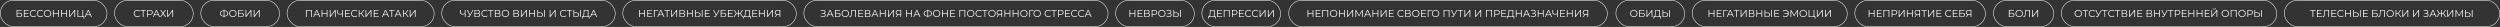 <?xml version="1.0" encoding="UTF-8"?> <svg xmlns="http://www.w3.org/2000/svg" width="5012" height="54" viewBox="0 0 5012 54" fill="none"><rect x="0" y="0" width="5012" height="54" fill="#333333" stroke="none"/> <rect x="4132.5" y="0.5" width="432" height="53" rx="26.5" stroke="white"></rect> <rect x="4579.5" y="0.5" width="432" height="53" rx="26.5" stroke="white"></rect> <path d="M4166.5 34.12C4165.11 34.12 4163.85 33.813 4162.72 33.2C4161.6 32.573 4160.72 31.72 4160.08 30.64C4159.45 29.56 4159.14 28.347 4159.14 27C4159.14 25.653 4159.45 24.44 4160.08 23.36C4160.72 22.28 4161.6 21.433 4162.72 20.82C4163.85 20.193 4165.11 19.88 4166.5 19.88C4167.89 19.88 4169.13 20.187 4170.24 20.8C4171.36 21.413 4172.24 22.267 4172.88 23.36C4173.52 24.44 4173.84 25.653 4173.84 27C4173.84 28.347 4173.52 29.567 4172.88 30.66C4172.24 31.74 4171.36 32.587 4170.24 33.2C4169.13 33.813 4167.89 34.12 4166.5 34.12ZM4166.5 32.8C4167.61 32.8 4168.61 32.553 4169.5 32.06C4170.39 31.553 4171.09 30.86 4171.6 29.98C4172.11 29.087 4172.36 28.093 4172.36 27C4172.36 25.907 4172.11 24.92 4171.6 24.04C4171.09 23.147 4170.39 22.453 4169.5 21.96C4168.61 21.453 4167.61 21.2 4166.5 21.2C4165.39 21.2 4164.39 21.453 4163.48 21.96C4162.59 22.453 4161.88 23.147 4161.36 24.04C4160.85 24.92 4160.6 25.907 4160.6 27C4160.6 28.093 4160.85 29.087 4161.36 29.98C4161.88 30.86 4162.59 31.553 4163.48 32.06C4164.39 32.553 4165.39 32.8 4166.5 32.8ZM4186.34 21.28H4181.42V34H4179.96V21.28H4175.04V20H4186.34V21.28ZM4194.86 34.12C4193.47 34.12 4192.22 33.813 4191.1 33.2C4189.99 32.587 4189.12 31.74 4188.48 30.66C4187.85 29.567 4187.54 28.347 4187.54 27C4187.54 25.653 4187.85 24.44 4188.48 23.36C4189.12 22.267 4190 21.413 4191.12 20.8C4192.24 20.187 4193.49 19.88 4194.88 19.88C4195.92 19.88 4196.88 20.053 4197.76 20.4C4198.64 20.747 4199.39 21.253 4200 21.92L4199.06 22.86C4197.97 21.753 4196.59 21.2 4194.92 21.2C4193.81 21.2 4192.81 21.453 4191.9 21.96C4190.99 22.467 4190.28 23.16 4189.76 24.04C4189.25 24.92 4189 25.907 4189 27C4189 28.093 4189.25 29.08 4189.76 29.96C4190.28 30.84 4190.99 31.533 4191.9 32.04C4192.81 32.547 4193.81 32.8 4194.92 32.8C4196.6 32.8 4197.98 32.24 4199.06 31.12L4200 32.06C4199.39 32.727 4198.63 33.24 4197.74 33.6C4196.86 33.947 4195.9 34.12 4194.86 34.12ZM4213.7 20L4207.34 31.78C4206.89 32.62 4206.36 33.247 4205.74 33.66C4205.14 34.06 4204.48 34.26 4203.76 34.26C4203.23 34.26 4202.66 34.133 4202.04 33.88L4202.46 32.68C4202.94 32.867 4203.38 32.96 4203.78 32.96C4204.7 32.96 4205.46 32.46 4206.04 31.46L4206.44 30.78L4200.76 20H4202.34L4207.22 29.48L4212.22 20H4213.7ZM4225.36 21.28H4220.44V34H4218.98V21.28H4214.06V20H4225.36V21.28ZM4233.88 34.12C4232.5 34.12 4231.24 33.813 4230.12 33.2C4229.02 32.587 4228.14 31.74 4227.5 30.66C4226.88 29.567 4226.56 28.347 4226.56 27C4226.56 25.653 4226.88 24.44 4227.5 23.36C4228.14 22.267 4229.02 21.413 4230.14 20.8C4231.26 20.187 4232.52 19.88 4233.9 19.88C4234.94 19.88 4235.9 20.053 4236.78 20.4C4237.66 20.747 4238.41 21.253 4239.02 21.92L4238.08 22.86C4236.99 21.753 4235.61 21.2 4233.94 21.2C4232.84 21.2 4231.83 21.453 4230.92 21.96C4230.02 22.467 4229.3 23.16 4228.78 24.04C4228.28 24.92 4228.02 25.907 4228.02 27C4228.02 28.093 4228.28 29.08 4228.78 29.96C4229.3 30.84 4230.02 31.533 4230.92 32.04C4231.83 32.547 4232.84 32.8 4233.94 32.8C4235.62 32.8 4237 32.24 4238.08 31.12L4239.02 32.06C4238.41 32.727 4237.66 33.24 4236.76 33.6C4235.88 33.947 4234.92 34.12 4233.88 34.12ZM4251.06 21.28H4246.14V34H4244.68V21.28H4239.76V20H4251.06V21.28ZM4261.96 26.78C4262.93 26.98 4263.67 27.373 4264.18 27.96C4264.69 28.533 4264.94 29.287 4264.94 30.22C4264.94 31.433 4264.51 32.367 4263.64 33.02C4262.79 33.673 4261.53 34 4259.86 34H4253.66V20H4259.48C4260.97 20 4262.14 20.307 4262.98 20.92C4263.82 21.533 4264.24 22.42 4264.24 23.58C4264.24 24.367 4264.04 25.033 4263.64 25.58C4263.24 26.113 4262.68 26.513 4261.96 26.78ZM4255.12 26.34H4259.4C4260.48 26.34 4261.31 26.12 4261.88 25.68C4262.47 25.24 4262.76 24.6 4262.76 23.76C4262.76 22.92 4262.47 22.28 4261.88 21.84C4261.31 21.4 4260.48 21.18 4259.4 21.18H4255.12V26.34ZM4259.86 32.82C4262.27 32.82 4263.48 31.92 4263.48 30.12C4263.48 28.36 4262.27 27.48 4259.86 27.48H4255.12V32.82H4259.86ZM4268.64 20H4270.1V31.6L4279.06 20H4280.4V34H4278.94V22.42L4269.98 34H4268.64V20ZM4295.03 32.72V34H4285.13V20H4294.73V21.28H4286.61V26.26H4293.85V27.52H4286.61V32.72H4295.03ZM4311.84 26.78C4312.82 26.98 4313.56 27.373 4314.06 27.96C4314.57 28.533 4314.82 29.287 4314.82 30.22C4314.82 31.433 4314.39 32.367 4313.52 33.02C4312.67 33.673 4311.41 34 4309.74 34H4303.54V20H4309.36C4310.86 20 4312.02 20.307 4312.86 20.92C4313.7 21.533 4314.12 22.42 4314.12 23.58C4314.12 24.367 4313.92 25.033 4313.52 25.58C4313.12 26.113 4312.56 26.513 4311.84 26.78ZM4305 26.34H4309.28C4310.36 26.34 4311.19 26.12 4311.76 25.68C4312.35 25.24 4312.64 24.6 4312.64 23.76C4312.64 22.92 4312.35 22.28 4311.76 21.84C4311.19 21.4 4310.36 21.18 4309.28 21.18H4305V26.34ZM4309.74 32.82C4312.16 32.82 4313.36 31.92 4313.36 30.12C4313.36 28.36 4312.16 27.48 4309.74 27.48H4305V32.82H4309.74ZM4330.22 20V34H4328.76V27.54H4320V34H4318.52V20H4320V26.24H4328.76V20H4330.22ZM4345.95 20L4339.59 31.78C4339.14 32.62 4338.6 33.247 4337.99 33.66C4337.39 34.06 4336.73 34.26 4336.01 34.26C4335.48 34.26 4334.9 34.133 4334.29 33.88L4334.71 32.68C4335.19 32.867 4335.63 32.96 4336.03 32.96C4336.95 32.96 4337.7 32.46 4338.29 31.46L4338.69 30.78L4333.01 20H4334.59L4339.47 29.48L4344.47 20H4345.95ZM4357.61 21.28H4352.69V34H4351.23V21.28H4346.31V20H4357.61V21.28ZM4365.44 20C4367.23 20 4368.63 20.427 4369.64 21.28C4370.66 22.133 4371.16 23.307 4371.16 24.8C4371.16 26.293 4370.66 27.467 4369.64 28.32C4368.63 29.16 4367.23 29.58 4365.44 29.58H4361.68V34H4360.2V20H4365.44ZM4365.4 28.28C4366.79 28.28 4367.85 27.98 4368.58 27.38C4369.32 26.767 4369.68 25.907 4369.68 24.8C4369.68 23.667 4369.32 22.8 4368.58 22.2C4367.85 21.587 4366.79 21.28 4365.4 21.28H4361.68V28.28H4365.4ZM4384.11 32.72V34H4374.21V20H4383.81V21.28H4375.69V26.26H4382.93V27.52H4375.69V32.72H4384.11ZM4399.09 20V34H4397.63V27.54H4388.87V34H4387.39V20H4388.87V26.24H4397.63V20H4399.09ZM4415.52 20V34H4414.06V27.54H4405.3V34H4403.82V20H4405.3V26.24H4414.06V20H4415.52ZM4430.14 32.72V34H4420.24V20H4429.84V21.28H4421.72V26.26H4428.96V27.52H4421.72V32.72H4430.14ZM4433.43 20H4434.89V31.6L4443.85 20H4445.19V34H4443.73V22.42L4434.77 34H4433.43V20ZM4439.27 18.98C4438.27 18.98 4437.47 18.753 4436.89 18.3C4436.31 17.847 4436.02 17.213 4436.01 16.4H4437.11C4437.12 16.933 4437.32 17.353 4437.71 17.66C4438.09 17.967 4438.61 18.12 4439.27 18.12C4439.91 18.12 4440.42 17.967 4440.81 17.66C4441.21 17.353 4441.41 16.933 4441.43 16.4H4442.53C4442.51 17.213 4442.21 17.847 4441.63 18.3C4441.04 18.753 4440.25 18.98 4439.27 18.98ZM4461.29 34.12C4459.9 34.12 4458.64 33.813 4457.51 33.2C4456.39 32.573 4455.51 31.72 4454.87 30.64C4454.24 29.56 4453.93 28.347 4453.93 27C4453.93 25.653 4454.24 24.44 4454.87 23.36C4455.51 22.28 4456.39 21.433 4457.51 20.82C4458.64 20.193 4459.9 19.88 4461.29 19.88C4462.67 19.88 4463.92 20.187 4465.03 20.8C4466.15 21.413 4467.03 22.267 4467.67 23.36C4468.31 24.44 4468.63 25.653 4468.63 27C4468.63 28.347 4468.31 29.567 4467.67 30.66C4467.03 31.74 4466.15 32.587 4465.03 33.2C4463.92 33.813 4462.67 34.12 4461.29 34.12ZM4461.29 32.8C4462.39 32.8 4463.39 32.553 4464.29 32.06C4465.18 31.553 4465.88 30.86 4466.39 29.98C4466.89 29.087 4467.15 28.093 4467.15 27C4467.15 25.907 4466.89 24.92 4466.39 24.04C4465.88 23.147 4465.18 22.453 4464.29 21.96C4463.39 21.453 4462.39 21.2 4461.29 21.2C4460.18 21.2 4459.17 21.453 4458.27 21.96C4457.37 22.453 4456.67 23.147 4456.15 24.04C4455.64 24.92 4455.39 25.907 4455.39 27C4455.39 28.093 4455.64 29.087 4456.15 29.98C4456.67 30.86 4457.37 31.553 4458.27 32.06C4459.17 32.553 4460.18 32.8 4461.29 32.8ZM4483.94 20V34H4482.48V21.28H4473.62V34H4472.16V20H4483.94ZM4494.8 34.12C4493.41 34.12 4492.15 33.813 4491.02 33.2C4489.9 32.573 4489.02 31.72 4488.38 30.64C4487.75 29.56 4487.44 28.347 4487.44 27C4487.44 25.653 4487.75 24.44 4488.38 23.36C4489.02 22.28 4489.9 21.433 4491.02 20.82C4492.15 20.193 4493.41 19.88 4494.8 19.88C4496.19 19.88 4497.43 20.187 4498.54 20.8C4499.66 21.413 4500.54 22.267 4501.18 23.36C4501.82 24.44 4502.14 25.653 4502.14 27C4502.14 28.347 4501.82 29.567 4501.18 30.66C4500.54 31.74 4499.66 32.587 4498.54 33.2C4497.43 33.813 4496.19 34.12 4494.8 34.12ZM4494.8 32.8C4495.91 32.8 4496.91 32.553 4497.8 32.06C4498.69 31.553 4499.39 30.86 4499.9 29.98C4500.41 29.087 4500.66 28.093 4500.66 27C4500.66 25.907 4500.41 24.92 4499.9 24.04C4499.39 23.147 4498.69 22.453 4497.8 21.96C4496.91 21.453 4495.91 21.2 4494.8 21.2C4493.69 21.2 4492.69 21.453 4491.78 21.96C4490.89 22.453 4490.18 23.147 4489.66 24.04C4489.15 24.92 4488.9 25.907 4488.9 27C4488.9 28.093 4489.15 29.087 4489.66 29.98C4490.18 30.86 4490.89 31.553 4491.78 32.06C4492.69 32.553 4493.69 32.8 4494.8 32.8ZM4510.91 20C4512.7 20 4514.1 20.427 4515.11 21.28C4516.13 22.133 4516.63 23.307 4516.63 24.8C4516.63 26.293 4516.13 27.467 4515.11 28.32C4514.1 29.16 4512.7 29.58 4510.91 29.58H4507.15V34H4505.67V20H4510.91ZM4510.87 28.28C4512.26 28.28 4513.32 27.98 4514.05 27.38C4514.79 26.767 4515.15 25.907 4515.15 24.8C4515.15 23.667 4514.79 22.8 4514.05 22.2C4513.32 21.587 4512.26 21.28 4510.87 21.28H4507.15V28.28H4510.87ZM4525.54 25C4527.19 25 4528.45 25.373 4529.32 26.12C4530.2 26.867 4530.64 27.96 4530.64 29.4C4530.64 30.907 4530.17 32.053 4529.24 32.84C4528.32 33.613 4526.98 34 4525.24 34H4519.68V20H4521.14V25H4525.54ZM4525.2 32.82C4526.49 32.82 4527.47 32.533 4528.14 31.96C4528.82 31.387 4529.16 30.54 4529.16 29.42C4529.16 27.273 4527.84 26.2 4525.2 26.2H4521.14V32.82H4525.2ZM4533.06 20H4534.52V34H4533.06V20Z" fill="white"></path> <path d="M4642.52 21.28H4637.6V34H4636.14V21.28H4631.22V20H4642.52V21.28ZM4655.02 32.72V34H4645.12V20H4654.72V21.28H4646.6V26.26H4653.84V27.52H4646.6V32.72H4655.02ZM4669.28 20V34H4667.82V21.28H4661.06L4660.9 25.96C4660.83 27.893 4660.67 29.453 4660.42 30.64C4660.18 31.813 4659.81 32.693 4659.3 33.28C4658.79 33.853 4658.12 34.14 4657.28 34.14C4656.92 34.14 4656.55 34.093 4656.16 34L4656.28 32.68C4656.51 32.733 4656.73 32.76 4656.94 32.76C4657.53 32.76 4658 32.527 4658.36 32.06C4658.73 31.593 4659.01 30.873 4659.2 29.9C4659.39 28.913 4659.51 27.613 4659.58 26L4659.78 20H4669.28ZM4683.9 32.72V34H4674V20H4683.6V21.28H4675.48V26.26H4682.72V27.52H4675.48V32.72H4683.9ZM4693.23 34.12C4691.84 34.12 4690.59 33.813 4689.47 33.2C4688.36 32.587 4687.49 31.74 4686.85 30.66C4686.22 29.567 4685.91 28.347 4685.91 27C4685.91 25.653 4686.22 24.44 4686.85 23.36C4687.49 22.267 4688.37 21.413 4689.49 20.8C4690.61 20.187 4691.86 19.88 4693.25 19.88C4694.29 19.88 4695.25 20.053 4696.13 20.4C4697.01 20.747 4697.76 21.253 4698.37 21.92L4697.43 22.86C4696.34 21.753 4694.96 21.2 4693.29 21.2C4692.18 21.2 4691.18 21.453 4690.27 21.96C4689.36 22.467 4688.65 23.16 4688.13 24.04C4687.62 24.92 4687.37 25.907 4687.37 27C4687.37 28.093 4687.62 29.08 4688.13 29.96C4688.65 30.84 4689.36 31.533 4690.27 32.04C4691.18 32.547 4692.18 32.8 4693.29 32.8C4694.97 32.8 4696.35 32.24 4697.43 31.12L4698.37 32.06C4697.76 32.727 4697 33.24 4696.11 33.6C4695.23 33.947 4694.27 34.12 4693.23 34.12ZM4713.13 20V34H4711.67V27.54H4702.91V34H4701.43V20H4702.91V26.24H4711.67V20H4713.13ZM4723.71 25C4725.37 25 4726.63 25.373 4727.49 26.12C4728.37 26.867 4728.81 27.96 4728.81 29.4C4728.81 30.907 4728.35 32.053 4727.41 32.84C4726.49 33.613 4725.16 34 4723.41 34H4717.85V20H4719.31V25H4723.71ZM4723.37 32.82C4724.67 32.82 4725.65 32.533 4726.31 31.96C4726.99 31.387 4727.33 30.54 4727.33 29.42C4727.33 27.273 4726.01 26.2 4723.37 26.2H4719.31V32.82H4723.37ZM4731.23 20H4732.69V34H4731.23V20ZM4747.3 32.72V34H4737.4V20H4747V21.28H4738.88V26.26H4746.12V27.52H4738.88V32.72H4747.3ZM4755.82 20H4766.06V21.26H4757.28V25.84H4761.86C4763.51 25.84 4764.77 26.18 4765.62 26.86C4766.49 27.54 4766.92 28.527 4766.92 29.82C4766.92 31.167 4766.45 32.2 4765.52 32.92C4764.6 33.64 4763.27 34 4761.54 34H4755.82V20ZM4761.52 32.82C4762.81 32.82 4763.79 32.573 4764.44 32.08C4765.11 31.587 4765.44 30.853 4765.44 29.88C4765.44 28.92 4765.11 28.207 4764.46 27.74C4763.82 27.26 4762.84 27.02 4761.52 27.02H4757.28V32.82H4761.52ZM4780.96 20V34H4779.5V21.28H4772.74L4772.58 25.96C4772.51 27.893 4772.35 29.453 4772.1 30.64C4771.86 31.813 4771.49 32.693 4770.98 33.28C4770.47 33.853 4769.8 34.14 4768.96 34.14C4768.6 34.14 4768.23 34.093 4767.84 34L4767.96 32.68C4768.19 32.733 4768.41 32.76 4768.62 32.76C4769.21 32.76 4769.68 32.527 4770.04 32.06C4770.41 31.593 4770.69 30.873 4770.88 29.9C4771.07 28.913 4771.19 27.613 4771.26 26L4771.46 20H4780.96ZM4791.82 34.12C4790.44 34.12 4789.18 33.813 4788.04 33.2C4786.92 32.573 4786.04 31.72 4785.4 30.64C4784.78 29.56 4784.46 28.347 4784.46 27C4784.46 25.653 4784.78 24.44 4785.4 23.36C4786.04 22.28 4786.92 21.433 4788.04 20.82C4789.18 20.193 4790.44 19.88 4791.82 19.88C4793.21 19.88 4794.46 20.187 4795.56 20.8C4796.68 21.413 4797.56 22.267 4798.2 23.36C4798.84 24.44 4799.16 25.653 4799.16 27C4799.16 28.347 4798.84 29.567 4798.2 30.66C4797.56 31.74 4796.68 32.587 4795.56 33.2C4794.46 33.813 4793.21 34.12 4791.82 34.12ZM4791.82 32.8C4792.93 32.8 4793.93 32.553 4794.82 32.06C4795.72 31.553 4796.42 30.86 4796.92 29.98C4797.43 29.087 4797.68 28.093 4797.68 27C4797.68 25.907 4797.43 24.92 4796.92 24.04C4796.42 23.147 4795.72 22.453 4794.82 21.96C4793.93 21.453 4792.93 21.2 4791.82 21.2C4790.72 21.2 4789.71 21.453 4788.8 21.96C4787.91 22.453 4787.2 23.147 4786.68 24.04C4786.18 24.92 4785.92 25.907 4785.92 27C4785.92 28.093 4786.18 29.087 4786.68 29.98C4787.2 30.86 4787.91 31.553 4788.8 32.06C4789.71 32.553 4790.72 32.8 4791.82 32.8ZM4807.34 27.58H4804.14V34H4802.7V20H4804.14V26.28H4807.34L4812.08 20H4813.68L4808.48 26.8L4813.98 34H4812.28L4807.34 27.58ZM4816.25 20H4817.71V31.6L4826.67 20H4828.01V34H4826.55V22.42L4817.59 34H4816.25V20ZM4837.97 20H4839.43V31.6L4848.39 20H4849.73V34H4848.27V22.42L4839.31 34H4837.97V20ZM4865.77 26.68C4866.69 26.907 4867.41 27.32 4867.93 27.92C4868.46 28.52 4868.73 29.24 4868.73 30.08C4868.73 30.893 4868.47 31.607 4867.97 32.22C4867.46 32.833 4866.79 33.307 4865.95 33.64C4865.11 33.96 4864.19 34.12 4863.21 34.12C4862.27 34.12 4861.35 33.973 4860.45 33.68C4859.55 33.373 4858.75 32.92 4858.03 32.32L4858.57 31.26C4859.18 31.78 4859.88 32.18 4860.67 32.46C4861.45 32.727 4862.25 32.86 4863.05 32.86C4863.81 32.86 4864.51 32.74 4865.15 32.5C4865.79 32.26 4866.29 31.92 4866.67 31.48C4867.05 31.027 4867.25 30.493 4867.25 29.88C4867.25 29.067 4866.93 28.44 4866.29 28C4865.65 27.56 4864.75 27.34 4863.59 27.34H4860.59V26.14H4863.51C4864.49 26.14 4865.26 25.933 4865.81 25.52C4866.37 25.093 4866.65 24.507 4866.65 23.76C4866.65 22.933 4866.29 22.287 4865.59 21.82C4864.88 21.34 4863.99 21.1 4862.93 21.1C4862.26 21.1 4861.59 21.2 4860.91 21.4C4860.23 21.587 4859.58 21.873 4858.97 22.26L4858.47 21.04C4859.85 20.213 4861.35 19.8 4862.97 19.8C4863.91 19.8 4864.78 19.953 4865.57 20.26C4866.35 20.567 4866.97 21.007 4867.43 21.58C4867.89 22.153 4868.13 22.827 4868.13 23.6C4868.13 24.347 4867.92 24.993 4867.51 25.54C4867.09 26.073 4866.51 26.453 4865.77 26.68ZM4881.36 30.26H4873.56L4871.88 34H4870.34L4876.74 20H4878.2L4884.6 34H4883.04L4881.36 30.26ZM4880.82 29.06L4877.46 21.54L4874.1 29.06H4880.82ZM4898.02 27.58H4895.12V34H4893.68V27.58H4890.76L4886.48 34H4884.76L4889.56 26.78L4885.12 20H4886.72L4890.74 26.28H4893.68V20H4895.12V26.28H4898.02L4902.06 20H4903.66L4899.22 26.78L4904.02 34H4902.3L4898.02 27.58ZM4906.37 20H4907.83V31.6L4916.79 20H4918.13V34H4916.67V22.42L4907.71 34H4906.37V20ZM4937.39 20V34H4935.97V22.8L4930.47 32.22H4929.77L4924.27 22.86V34H4922.85V20H4924.07L4930.15 30.38L4936.17 20H4937.39ZM4947.97 25C4949.62 25 4950.88 25.373 4951.75 26.12C4952.63 26.867 4953.07 27.96 4953.07 29.4C4953.07 30.907 4952.6 32.053 4951.67 32.84C4950.75 33.613 4949.42 34 4947.67 34H4942.11V20H4943.57V25H4947.97ZM4947.63 32.82C4948.92 32.82 4949.9 32.533 4950.57 31.96C4951.25 31.387 4951.59 30.54 4951.59 29.42C4951.59 27.273 4950.27 26.2 4947.63 26.2H4943.57V32.82H4947.63ZM4955.49 20H4956.95V34H4955.49V20Z" fill="white"></path> <rect x="3996.5" y="0.5" width="121" height="53" rx="26.5" stroke="white"></rect> <rect x="3392.5" y="0.5" width="311" height="53" rx="26.5" stroke="white"></rect> <rect x="3718.5" y="0.5" width="262" height="53" rx="26.5" stroke="white"></rect> <path d="M4027.36 20H4037.6V21.26H4028.82V25.84H4033.4C4035.05 25.84 4036.31 26.18 4037.16 26.86C4038.03 27.54 4038.46 28.527 4038.46 29.82C4038.46 31.167 4037.99 32.2 4037.06 32.92C4036.14 33.64 4034.81 34 4033.08 34H4027.36V20ZM4033.06 32.82C4034.35 32.82 4035.33 32.573 4035.98 32.08C4036.65 31.587 4036.98 30.853 4036.98 29.88C4036.98 28.92 4036.65 28.207 4036 27.74C4035.36 27.26 4034.38 27.02 4033.06 27.02H4028.82V32.82H4033.06ZM4048.03 34.12C4046.64 34.12 4045.38 33.813 4044.25 33.2C4043.13 32.573 4042.25 31.72 4041.61 30.64C4040.98 29.56 4040.67 28.347 4040.67 27C4040.67 25.653 4040.98 24.44 4041.61 23.36C4042.25 22.28 4043.13 21.433 4044.25 20.82C4045.38 20.193 4046.64 19.88 4048.03 19.88C4049.42 19.88 4050.66 20.187 4051.77 20.8C4052.89 21.413 4053.77 22.267 4054.41 23.36C4055.05 24.44 4055.37 25.653 4055.37 27C4055.37 28.347 4055.05 29.567 4054.41 30.66C4053.77 31.74 4052.89 32.587 4051.77 33.2C4050.66 33.813 4049.42 34.12 4048.03 34.12ZM4048.03 32.8C4049.14 32.8 4050.14 32.553 4051.03 32.06C4051.92 31.553 4052.62 30.86 4053.13 29.98C4053.64 29.087 4053.89 28.093 4053.89 27C4053.89 25.907 4053.64 24.92 4053.13 24.04C4052.62 23.147 4051.92 22.453 4051.03 21.96C4050.14 21.453 4049.14 21.2 4048.03 21.2C4046.92 21.2 4045.92 21.453 4045.01 21.96C4044.12 22.453 4043.41 23.147 4042.89 24.04C4042.38 24.92 4042.13 25.907 4042.13 27C4042.13 28.093 4042.38 29.087 4042.89 29.98C4043.41 30.86 4044.12 31.553 4045.01 32.06C4045.92 32.553 4046.92 32.8 4048.03 32.8ZM4069.49 20V34H4068.03V21.28H4061.27L4061.11 25.96C4061.05 27.893 4060.89 29.453 4060.63 30.64C4060.39 31.813 4060.02 32.693 4059.51 33.28C4059.01 33.853 4058.33 34.14 4057.49 34.14C4057.13 34.14 4056.76 34.093 4056.37 34L4056.49 32.68C4056.72 32.733 4056.94 32.76 4057.15 32.76C4057.74 32.76 4058.21 32.527 4058.57 32.06C4058.95 31.593 4059.23 30.873 4059.41 29.9C4059.6 28.913 4059.73 27.613 4059.79 26L4059.99 20H4069.49ZM4074.22 20H4075.68V31.6L4084.64 20H4085.98V34H4084.52V22.42L4075.56 34H4074.22V20Z" fill="white"></path> <path d="M3437.06 20V34H3435.6V27.54H3426.84V34H3425.36V20H3426.84V26.24H3435.6V20H3437.06ZM3451.69 32.72V34H3441.79V20H3451.39V21.28H3443.27V26.26H3450.51V27.52H3443.27V32.72H3451.69ZM3463.87 21.28H3456.41L3456.43 34H3454.97V20H3463.87V21.28ZM3472.74 30.26H3464.94L3463.26 34H3461.72L3468.12 20H3469.58L3475.98 34H3474.42L3472.74 30.26ZM3472.2 29.06L3468.84 21.54L3465.48 29.06H3472.2ZM3487.12 21.28H3482.2V34H3480.74V21.28H3475.82V20H3487.12V21.28ZM3489.72 20H3491.18V31.6L3500.14 20H3501.48V34H3500.02V22.42L3491.06 34H3489.72V20ZM3514.5 26.78C3515.47 26.98 3516.21 27.373 3516.72 27.96C3517.23 28.533 3517.48 29.287 3517.48 30.22C3517.48 31.433 3517.05 32.367 3516.18 33.02C3515.33 33.673 3514.07 34 3512.4 34H3506.2V20H3512.02C3513.51 20 3514.68 20.307 3515.52 20.92C3516.36 21.533 3516.78 22.42 3516.78 23.58C3516.78 24.367 3516.58 25.033 3516.18 25.58C3515.78 26.113 3515.22 26.513 3514.5 26.78ZM3507.66 26.34H3511.94C3513.02 26.34 3513.85 26.12 3514.42 25.68C3515.01 25.24 3515.3 24.6 3515.3 23.76C3515.3 22.92 3515.01 22.28 3514.42 21.84C3513.85 21.4 3513.02 21.18 3511.94 21.18H3507.66V26.34ZM3512.4 32.82C3514.81 32.82 3516.02 31.92 3516.02 30.12C3516.02 28.36 3514.81 27.48 3512.4 27.48H3507.66V32.82H3512.4ZM3532.88 20V34H3531.42V27.54H3522.66V34H3521.18V20H3522.66V26.24H3531.42V20H3532.88ZM3543.47 25C3545.12 25 3546.38 25.373 3547.25 26.12C3548.13 26.867 3548.57 27.96 3548.57 29.4C3548.57 30.907 3548.1 32.053 3547.17 32.84C3546.25 33.613 3544.91 34 3543.17 34H3537.61V20H3539.07V25H3543.47ZM3543.13 32.82C3544.42 32.82 3545.4 32.533 3546.07 31.96C3546.75 31.387 3547.09 30.54 3547.09 29.42C3547.09 27.273 3545.77 26.2 3543.13 26.2H3539.07V32.82H3543.13ZM3550.99 20H3552.45V34H3550.99V20ZM3567.06 32.72V34H3557.16V20H3566.76V21.28H3558.64V26.26H3565.88V27.52H3558.64V32.72H3567.06ZM3579.19 19.88C3580.5 19.88 3581.68 20.187 3582.73 20.8C3583.8 21.413 3584.63 22.267 3585.23 23.36C3585.85 24.44 3586.15 25.653 3586.15 27C3586.15 28.347 3585.85 29.567 3585.23 30.66C3584.63 31.74 3583.8 32.587 3582.73 33.2C3581.68 33.813 3580.5 34.12 3579.19 34.12C3578.1 34.12 3577.1 33.947 3576.19 33.6C3575.29 33.253 3574.53 32.74 3573.91 32.06L3574.83 31.12C3575.94 32.24 3577.37 32.8 3579.13 32.8C3580.12 32.8 3581.02 32.573 3581.83 32.12C3582.65 31.653 3583.3 31.02 3583.79 30.22C3584.3 29.407 3584.59 28.493 3584.65 27.48H3577.43V26.26H3584.63C3584.53 25.287 3584.22 24.42 3583.71 23.66C3583.22 22.887 3582.57 22.287 3581.77 21.86C3580.97 21.42 3580.09 21.2 3579.13 21.2C3577.37 21.2 3575.94 21.76 3574.83 22.88L3573.91 21.94C3574.53 21.26 3575.29 20.747 3576.19 20.4C3577.1 20.053 3578.1 19.88 3579.19 19.88ZM3604.24 20V34H3602.82V22.8L3597.32 32.22H3596.62L3591.12 22.86V34H3589.7V20H3590.92L3597 30.38L3603.02 20H3604.24ZM3615.09 34.12C3613.71 34.12 3612.45 33.813 3611.31 33.2C3610.19 32.573 3609.31 31.72 3608.67 30.64C3608.05 29.56 3607.73 28.347 3607.73 27C3607.73 25.653 3608.05 24.44 3608.67 23.36C3609.31 22.28 3610.19 21.433 3611.31 20.82C3612.45 20.193 3613.71 19.88 3615.09 19.88C3616.48 19.88 3617.73 20.187 3618.83 20.8C3619.95 21.413 3620.83 22.267 3621.47 23.36C3622.11 24.44 3622.43 25.653 3622.43 27C3622.43 28.347 3622.11 29.567 3621.47 30.66C3620.83 31.74 3619.95 32.587 3618.83 33.2C3617.73 33.813 3616.48 34.12 3615.09 34.12ZM3615.09 32.8C3616.2 32.8 3617.2 32.553 3618.09 32.06C3618.99 31.553 3619.69 30.86 3620.19 29.98C3620.7 29.087 3620.95 28.093 3620.95 27C3620.95 25.907 3620.7 24.92 3620.19 24.04C3619.69 23.147 3618.99 22.453 3618.09 21.96C3617.2 21.453 3616.2 21.2 3615.09 21.2C3613.99 21.2 3612.98 21.453 3612.07 21.96C3611.18 22.453 3610.47 23.147 3609.95 24.04C3609.45 24.92 3609.19 25.907 3609.19 27C3609.19 28.093 3609.45 29.087 3609.95 29.98C3610.47 30.86 3611.18 31.553 3612.07 32.06C3612.98 32.553 3613.99 32.8 3615.09 32.8ZM3639.57 32.72V37.28H3638.19V34H3625.97V20H3627.43V32.72H3635.89V20H3637.35V32.72H3639.57ZM3642.51 20H3643.97V31.6L3652.93 20H3654.27V34H3652.81V22.42L3643.85 34H3642.51V20ZM3658.99 20H3660.45V31.6L3669.41 20H3670.75V34H3669.29V22.42L3660.33 34H3658.99V20Z" fill="white"></path> <path d="M3758.06 20V34H3756.6V27.54H3747.84V34H3746.36V20H3747.84V26.24H3756.6V20H3758.06ZM3772.69 32.72V34H3762.79V20H3772.39V21.28H3764.27V26.26H3771.51V27.52H3764.27V32.72H3772.69ZM3787.75 20V34H3786.29V21.28H3777.43V34H3775.97V20H3787.75ZM3797.71 20C3799.5 20 3800.9 20.427 3801.91 21.28C3802.93 22.133 3803.43 23.307 3803.43 24.8C3803.43 26.293 3802.93 27.467 3801.91 28.32C3800.9 29.16 3799.5 29.58 3797.71 29.58H3793.95V34H3792.47V20H3797.71ZM3797.67 28.28C3799.06 28.28 3800.12 27.98 3800.85 27.38C3801.59 26.767 3801.95 25.907 3801.95 24.8C3801.95 23.667 3801.59 22.8 3800.85 22.2C3800.12 21.587 3799.06 21.28 3797.67 21.28H3793.95V28.28H3797.67ZM3806.48 20H3807.94V31.6L3816.9 20H3818.24V34H3816.78V22.42L3807.82 34H3806.48V20ZM3834.66 20V34H3833.2V27.54H3824.44V34H3822.96V20H3824.44V26.24H3833.2V20H3834.66ZM3849.31 20V34H3847.85V29.76H3843.67C3843.48 29.76 3843.21 29.747 3842.87 29.72L3839.93 34H3838.35L3841.53 29.46C3840.5 29.153 3839.71 28.613 3839.17 27.84C3838.62 27.053 3838.35 26.093 3838.35 24.96C3838.35 23.387 3838.84 22.167 3839.83 21.3C3840.83 20.433 3842.17 20 3843.87 20H3849.31ZM3839.83 24.92C3839.83 26.067 3840.16 26.953 3840.83 27.58C3841.51 28.193 3842.49 28.5 3843.79 28.5H3847.85V21.28H3843.93C3842.62 21.28 3841.61 21.593 3840.89 22.22C3840.18 22.833 3839.83 23.733 3839.83 24.92ZM3863.2 21.28H3858.28V34H3856.82V21.28H3851.9V20H3863.2V21.28ZM3865.79 20H3867.25V31.6L3876.21 20H3877.55V34H3876.09V22.42L3867.13 34H3865.79V20ZM3892.18 32.72V34H3882.28V20H3891.88V21.28H3883.76V26.26H3891V27.52H3883.76V32.72H3892.18ZM3906.82 34.12C3905.43 34.12 3904.18 33.813 3903.06 33.2C3901.95 32.587 3901.08 31.74 3900.44 30.66C3899.81 29.567 3899.5 28.347 3899.5 27C3899.5 25.653 3899.81 24.44 3900.44 23.36C3901.08 22.267 3901.96 21.413 3903.08 20.8C3904.2 20.187 3905.45 19.88 3906.84 19.88C3907.88 19.88 3908.84 20.053 3909.72 20.4C3910.6 20.747 3911.34 21.253 3911.96 21.92L3911.02 22.86C3909.92 21.753 3908.54 21.2 3906.88 21.2C3905.77 21.2 3904.76 21.453 3903.86 21.96C3902.95 22.467 3902.24 23.16 3901.72 24.04C3901.21 24.92 3900.96 25.907 3900.96 27C3900.96 28.093 3901.21 29.08 3901.72 29.96C3902.24 30.84 3902.95 31.533 3903.86 32.04C3904.76 32.547 3905.77 32.8 3906.88 32.8C3908.56 32.8 3909.94 32.24 3911.02 31.12L3911.96 32.06C3911.34 32.727 3910.59 33.24 3909.7 33.6C3908.82 33.947 3907.86 34.12 3906.82 34.12ZM3924.91 32.72V34H3915.01V20H3924.61V21.28H3916.49V26.26H3923.73V27.52H3916.49V32.72H3924.91ZM3928.2 20H3938.44V21.26H3929.66V25.84H3934.24C3935.89 25.84 3937.14 26.18 3938 26.86C3938.86 27.54 3939.3 28.527 3939.3 29.82C3939.3 31.167 3938.83 32.2 3937.9 32.92C3936.98 33.64 3935.65 34 3933.92 34H3928.2V20ZM3933.9 32.82C3935.19 32.82 3936.16 32.573 3936.82 32.08C3937.48 31.587 3937.82 30.853 3937.82 29.88C3937.82 28.92 3937.49 28.207 3936.84 27.74C3936.2 27.26 3935.22 27.02 3933.9 27.02H3929.66V32.82H3933.9ZM3952.2 20V34H3950.74V29.76H3946.56C3946.37 29.76 3946.1 29.747 3945.76 29.72L3942.82 34H3941.24L3944.42 29.46C3943.39 29.153 3942.6 28.613 3942.06 27.84C3941.51 27.053 3941.24 26.093 3941.24 24.96C3941.24 23.387 3941.73 22.167 3942.72 21.3C3943.72 20.433 3945.06 20 3946.76 20H3952.2ZM3942.72 24.92C3942.72 26.067 3943.05 26.953 3943.72 27.58C3944.4 28.193 3945.38 28.5 3946.68 28.5H3950.74V21.28H3946.82C3945.51 21.28 3944.5 21.593 3943.78 22.22C3943.07 22.833 3942.72 23.733 3942.72 24.92Z" fill="white"></path> <rect x="3239.5" y="0.5" width="138" height="53" rx="26.5" stroke="white"></rect> <rect x="2583.5" y="0.5" width="639" height="53" rx="26.5" stroke="white"></rect> <path d="M3275.5 34.12C3274.11 34.12 3272.85 33.813 3271.72 33.2C3270.6 32.573 3269.72 31.72 3269.08 30.64C3268.45 29.56 3268.14 28.347 3268.14 27C3268.14 25.653 3268.45 24.44 3269.08 23.36C3269.72 22.28 3270.6 21.433 3271.72 20.82C3272.85 20.193 3274.11 19.88 3275.5 19.88C3276.89 19.88 3278.13 20.187 3279.24 20.8C3280.36 21.413 3281.24 22.267 3281.88 23.36C3282.52 24.44 3282.84 25.653 3282.84 27C3282.84 28.347 3282.52 29.567 3281.88 30.66C3281.24 31.74 3280.36 32.587 3279.24 33.2C3278.13 33.813 3276.89 34.12 3275.5 34.12ZM3275.5 32.8C3276.61 32.8 3277.61 32.553 3278.5 32.06C3279.39 31.553 3280.09 30.86 3280.6 29.98C3281.11 29.087 3281.36 28.093 3281.36 27C3281.36 25.907 3281.11 24.92 3280.6 24.04C3280.09 23.147 3279.39 22.453 3278.5 21.96C3277.61 21.453 3276.61 21.2 3275.5 21.2C3274.39 21.2 3273.39 21.453 3272.48 21.96C3271.59 22.453 3270.88 23.147 3270.36 24.04C3269.85 24.92 3269.6 25.907 3269.6 27C3269.6 28.093 3269.85 29.087 3270.36 29.98C3270.88 30.86 3271.59 31.553 3272.48 32.06C3273.39 32.553 3274.39 32.8 3275.5 32.8ZM3286.37 20H3296.61V21.26H3287.83V25.84H3292.41C3294.07 25.84 3295.32 26.18 3296.17 26.86C3297.04 27.54 3297.47 28.527 3297.47 29.82C3297.47 31.167 3297.01 32.2 3296.07 32.92C3295.15 33.64 3293.83 34 3292.09 34H3286.37V20ZM3292.07 32.82C3293.37 32.82 3294.34 32.573 3294.99 32.08C3295.66 31.587 3295.99 30.853 3295.99 29.88C3295.99 28.92 3295.67 28.207 3295.01 27.74C3294.37 27.26 3293.39 27.02 3292.07 27.02H3287.83V32.82H3292.07ZM3300.9 20H3302.36V31.6L3311.32 20H3312.66V34H3311.2V22.42L3302.24 34H3300.9V20ZM3330.03 32.72V37.14H3328.65V34H3316.43L3316.41 37.14H3315.03L3315.05 32.72H3315.75C3316.67 32.667 3317.31 31.94 3317.67 30.54C3318.03 29.127 3318.25 27.127 3318.33 24.54L3318.49 20H3327.93V32.72H3330.03ZM3319.65 24.68C3319.59 26.813 3319.42 28.573 3319.15 29.96C3318.9 31.333 3318.47 32.253 3317.85 32.72H3326.47V21.28H3319.77L3319.65 24.68ZM3338.91 25C3340.56 25 3341.82 25.373 3342.69 26.12C3343.57 26.867 3344.01 27.96 3344.01 29.4C3344.01 30.907 3343.54 32.053 3342.61 32.84C3341.69 33.613 3340.36 34 3338.61 34H3333.05V20H3334.51V25H3338.91ZM3338.57 32.82C3339.86 32.82 3340.84 32.533 3341.51 31.96C3342.19 31.387 3342.53 30.54 3342.53 29.42C3342.53 27.273 3341.21 26.2 3338.57 26.2H3334.51V32.82H3338.57ZM3346.43 20H3347.89V34H3346.43V20Z" fill="white"></path> <path d="M2633.06 20V34H2631.6V27.54H2622.84V34H2621.36V20H2622.84V26.24H2631.6V20H2633.06ZM2647.69 32.72V34H2637.79V20H2647.39V21.28H2639.27V26.26H2646.51V27.52H2639.27V32.72H2647.69ZM2662.75 20V34H2661.29V21.28H2652.43V34H2650.97V20H2662.75ZM2673.61 34.12C2672.23 34.12 2670.97 33.813 2669.83 33.2C2668.71 32.573 2667.83 31.72 2667.19 30.64C2666.57 29.56 2666.25 28.347 2666.25 27C2666.25 25.653 2666.57 24.44 2667.19 23.36C2667.83 22.28 2668.71 21.433 2669.83 20.82C2670.97 20.193 2672.23 19.88 2673.61 19.88C2675 19.88 2676.25 20.187 2677.35 20.8C2678.47 21.413 2679.35 22.267 2679.99 23.36C2680.63 24.44 2680.95 25.653 2680.95 27C2680.95 28.347 2680.63 29.567 2679.99 30.66C2679.35 31.74 2678.47 32.587 2677.35 33.2C2676.25 33.813 2675 34.12 2673.61 34.12ZM2673.61 32.8C2674.72 32.8 2675.72 32.553 2676.61 32.06C2677.51 31.553 2678.21 30.86 2678.71 29.98C2679.22 29.087 2679.47 28.093 2679.47 27C2679.47 25.907 2679.22 24.92 2678.71 24.04C2678.21 23.147 2677.51 22.453 2676.61 21.96C2675.72 21.453 2674.72 21.2 2673.61 21.2C2672.51 21.2 2671.5 21.453 2670.59 21.96C2669.7 22.453 2668.99 23.147 2668.47 24.04C2667.97 24.92 2667.71 25.907 2667.71 27C2667.71 28.093 2667.97 29.087 2668.47 29.98C2668.99 30.86 2669.7 31.553 2670.59 32.06C2671.5 32.553 2672.51 32.8 2673.61 32.8ZM2696.19 20V34H2694.73V27.54H2685.97V34H2684.49V20H2685.97V26.24H2694.73V20H2696.19ZM2700.91 20H2702.37V31.6L2711.33 20H2712.67V34H2711.21V22.42L2702.25 34H2700.91V20ZM2731.94 20V34H2730.52V22.8L2725.02 32.22H2724.32L2718.82 22.86V34H2717.4V20H2718.62L2724.7 30.38L2730.72 20H2731.94ZM2745.61 30.26H2737.81L2736.13 34H2734.59L2740.99 20H2742.45L2748.85 34H2747.29L2745.61 30.26ZM2745.07 29.06L2741.71 21.54L2738.35 29.06H2745.07ZM2763.24 20V34H2761.78V27.54H2753.02V34H2751.54V20H2753.02V26.24H2761.78V20H2763.24ZM2767.96 20H2769.42V31.6L2778.38 20H2779.72V34H2778.26V22.42L2769.3 34H2767.96V20ZM2794.35 32.72V34H2784.45V20H2794.05V21.28H2785.93V26.26H2793.17V27.52H2785.93V32.72H2794.35ZM2808.98 34.12C2807.6 34.12 2806.34 33.813 2805.22 33.2C2804.12 32.587 2803.24 31.74 2802.6 30.66C2801.98 29.567 2801.66 28.347 2801.66 27C2801.66 25.653 2801.98 24.44 2802.6 23.36C2803.24 22.267 2804.12 21.413 2805.24 20.8C2806.36 20.187 2807.62 19.88 2809 19.88C2810.04 19.88 2811 20.053 2811.88 20.4C2812.76 20.747 2813.51 21.253 2814.12 21.92L2813.18 22.86C2812.09 21.753 2810.71 21.2 2809.04 21.2C2807.94 21.2 2806.93 21.453 2806.02 21.96C2805.12 22.467 2804.4 23.16 2803.88 24.04C2803.38 24.92 2803.12 25.907 2803.12 27C2803.12 28.093 2803.38 29.08 2803.88 29.96C2804.4 30.84 2805.12 31.533 2806.02 32.04C2806.93 32.547 2807.94 32.8 2809.04 32.8C2810.72 32.8 2812.1 32.24 2813.18 31.12L2814.12 32.06C2813.51 32.727 2812.76 33.24 2811.86 33.6C2810.98 33.947 2810.02 34.12 2808.98 34.12ZM2825.48 26.78C2826.45 26.98 2827.19 27.373 2827.7 27.96C2828.21 28.533 2828.46 29.287 2828.46 30.22C2828.46 31.433 2828.03 32.367 2827.16 33.02C2826.31 33.673 2825.05 34 2823.38 34H2817.18V20H2823C2824.49 20 2825.66 20.307 2826.5 20.92C2827.34 21.533 2827.76 22.42 2827.76 23.58C2827.76 24.367 2827.56 25.033 2827.16 25.58C2826.76 26.113 2826.2 26.513 2825.48 26.78ZM2818.64 26.34H2822.92C2824 26.34 2824.83 26.12 2825.4 25.68C2825.99 25.24 2826.28 24.6 2826.28 23.76C2826.28 22.92 2825.99 22.28 2825.4 21.84C2824.83 21.4 2824 21.18 2822.92 21.18H2818.64V26.34ZM2823.38 32.82C2825.79 32.82 2827 31.92 2827 30.12C2827 28.36 2825.79 27.48 2823.38 27.48H2818.64V32.82H2823.38ZM2838.3 34.12C2836.91 34.12 2835.65 33.813 2834.52 33.2C2833.4 32.573 2832.52 31.72 2831.88 30.64C2831.25 29.56 2830.94 28.347 2830.94 27C2830.94 25.653 2831.25 24.44 2831.88 23.36C2832.52 22.28 2833.4 21.433 2834.52 20.82C2835.65 20.193 2836.91 19.88 2838.3 19.88C2839.69 19.88 2840.93 20.187 2842.04 20.8C2843.16 21.413 2844.04 22.267 2844.68 23.36C2845.32 24.44 2845.64 25.653 2845.64 27C2845.64 28.347 2845.32 29.567 2844.68 30.66C2844.04 31.74 2843.16 32.587 2842.04 33.2C2840.93 33.813 2839.69 34.12 2838.3 34.12ZM2838.3 32.8C2839.41 32.8 2840.41 32.553 2841.3 32.06C2842.19 31.553 2842.89 30.86 2843.4 29.98C2843.91 29.087 2844.16 28.093 2844.16 27C2844.16 25.907 2843.91 24.92 2843.4 24.04C2842.89 23.147 2842.19 22.453 2841.3 21.96C2840.41 21.453 2839.41 21.2 2838.3 21.2C2837.19 21.2 2836.19 21.453 2835.28 21.96C2834.39 22.453 2833.68 23.147 2833.16 24.04C2832.65 24.92 2832.4 25.907 2832.4 27C2832.4 28.093 2832.65 29.087 2833.16 29.98C2833.68 30.86 2834.39 31.553 2835.28 32.06C2836.19 32.553 2837.19 32.8 2838.3 32.8ZM2859.07 32.72V34H2849.17V20H2858.77V21.28H2850.65V26.26H2857.89V27.52H2850.65V32.72H2859.07ZM2871.26 21.28H2863.8L2863.82 34H2862.36V20H2871.26V21.28ZM2878.05 34.12C2876.66 34.12 2875.4 33.813 2874.27 33.2C2873.15 32.573 2872.27 31.72 2871.63 30.64C2871 29.56 2870.69 28.347 2870.69 27C2870.69 25.653 2871 24.44 2871.63 23.36C2872.27 22.28 2873.15 21.433 2874.27 20.82C2875.4 20.193 2876.66 19.88 2878.05 19.88C2879.43 19.88 2880.68 20.187 2881.79 20.8C2882.91 21.413 2883.79 22.267 2884.43 23.36C2885.07 24.44 2885.39 25.653 2885.39 27C2885.39 28.347 2885.07 29.567 2884.43 30.66C2883.79 31.74 2882.91 32.587 2881.79 33.2C2880.68 33.813 2879.43 34.12 2878.05 34.12ZM2878.05 32.8C2879.15 32.8 2880.15 32.553 2881.05 32.06C2881.94 31.553 2882.64 30.86 2883.15 29.98C2883.65 29.087 2883.91 28.093 2883.91 27C2883.91 25.907 2883.65 24.92 2883.15 24.04C2882.64 23.147 2881.94 22.453 2881.05 21.96C2880.15 21.453 2879.15 21.2 2878.05 21.2C2876.94 21.2 2875.93 21.453 2875.03 21.96C2874.13 22.453 2873.43 23.147 2872.91 24.04C2872.4 24.92 2872.15 25.907 2872.15 27C2872.15 28.093 2872.4 29.087 2872.91 29.98C2873.43 30.86 2874.13 31.553 2875.03 32.06C2875.93 32.553 2876.94 32.8 2878.05 32.8ZM2905.93 20V34H2904.47V21.28H2895.61V34H2894.15V20H2905.93ZM2921.66 20L2915.3 31.78C2914.84 32.62 2914.31 33.247 2913.7 33.66C2913.1 34.06 2912.44 34.26 2911.72 34.26C2911.18 34.26 2910.61 34.133 2910 33.88L2910.42 32.68C2910.9 32.867 2911.34 32.96 2911.74 32.96C2912.66 32.96 2913.41 32.46 2914 31.46L2914.4 30.78L2908.72 20H2910.3L2915.18 29.48L2920.18 20H2921.66ZM2933.31 21.28H2928.39V34H2926.93V21.28H2922.01V20H2933.31V21.28ZM2935.91 20H2937.37V31.6L2946.33 20H2947.67V34H2946.21V22.42L2937.25 34H2935.91V20ZM2957.63 20H2959.09V31.6L2968.05 20H2969.39V34H2967.93V22.42L2958.97 34H2957.63V20ZM2991.13 20V34H2989.67V21.28H2980.81V34H2979.35V20H2991.13ZM3001.09 20C3002.88 20 3004.28 20.427 3005.29 21.28C3006.31 22.133 3006.81 23.307 3006.81 24.8C3006.81 26.293 3006.31 27.467 3005.29 28.32C3004.28 29.16 3002.88 29.58 3001.09 29.58H2997.33V34H2995.85V20H3001.09ZM3001.05 28.28C3002.44 28.28 3003.5 27.98 3004.23 27.38C3004.97 26.767 3005.33 25.907 3005.33 24.8C3005.33 23.667 3004.97 22.8 3004.23 22.2C3003.5 21.587 3002.44 21.28 3001.05 21.28H2997.33V28.28H3001.05ZM3019.76 32.72V34H3009.86V20H3019.46V21.28H3011.34V26.26H3018.58V27.52H3011.34V32.72H3019.76ZM3035.9 32.72V37.14H3034.52V34H3022.3L3022.28 37.14H3020.9L3020.92 32.72H3021.62C3022.54 32.667 3023.18 31.94 3023.54 30.54C3023.9 29.127 3024.12 27.127 3024.2 24.54L3024.36 20H3033.8V32.72H3035.9ZM3025.52 24.68C3025.45 26.813 3025.29 28.573 3025.02 29.96C3024.77 31.333 3024.33 32.253 3023.72 32.72H3032.34V21.28H3025.64L3025.52 24.68ZM3050.62 20V34H3049.16V27.54H3040.4V34H3038.92V20H3040.4V26.24H3049.16V20H3050.62ZM3064.3 30.26H3056.5L3054.82 34H3053.28L3059.68 20H3061.14L3067.54 34H3065.98L3064.3 30.26ZM3063.76 29.06L3060.4 21.54L3057.04 29.06H3063.76ZM3076.31 26.68C3077.23 26.907 3077.95 27.32 3078.47 27.92C3079 28.52 3079.27 29.24 3079.27 30.08C3079.27 30.893 3079.01 31.607 3078.51 32.22C3078 32.833 3077.33 33.307 3076.49 33.64C3075.65 33.96 3074.73 34.12 3073.75 34.12C3072.81 34.12 3071.89 33.973 3070.99 33.68C3070.09 33.373 3069.29 32.92 3068.57 32.32L3069.11 31.26C3069.72 31.78 3070.42 32.18 3071.21 32.46C3071.99 32.727 3072.79 32.86 3073.59 32.86C3074.35 32.86 3075.05 32.74 3075.69 32.5C3076.33 32.26 3076.83 31.92 3077.21 31.48C3077.59 31.027 3077.79 30.493 3077.79 29.88C3077.79 29.067 3077.47 28.44 3076.83 28C3076.19 27.56 3075.29 27.34 3074.13 27.34H3071.13V26.14H3074.05C3075.03 26.14 3075.8 25.933 3076.35 25.52C3076.91 25.093 3077.19 24.507 3077.19 23.76C3077.19 22.933 3076.83 22.287 3076.13 21.82C3075.42 21.34 3074.53 21.1 3073.47 21.1C3072.8 21.1 3072.13 21.2 3071.45 21.4C3070.77 21.587 3070.12 21.873 3069.51 22.26L3069.01 21.04C3070.39 20.213 3071.89 19.8 3073.51 19.8C3074.45 19.8 3075.32 19.953 3076.11 20.26C3076.89 20.567 3077.51 21.007 3077.97 21.58C3078.43 22.153 3078.67 22.827 3078.67 23.6C3078.67 24.347 3078.46 24.993 3078.05 25.54C3077.63 26.073 3077.05 26.453 3076.31 26.68ZM3094.64 20V34H3093.18V27.54H3084.42V34H3082.94V20H3084.42V26.24H3093.18V20H3094.64ZM3108.33 30.26H3100.53L3098.85 34H3097.31L3103.71 20H3105.17L3111.57 34H3110.01L3108.33 30.26ZM3107.79 29.06L3104.43 21.54L3101.07 29.06H3107.79ZM3123.23 20V34H3121.79V28.2C3120.27 28.853 3118.8 29.18 3117.37 29.18C3115.73 29.18 3114.45 28.78 3113.53 27.98C3112.63 27.18 3112.17 26.06 3112.17 24.62V20H3113.63V24.46C3113.63 25.54 3113.97 26.38 3114.65 26.98C3115.33 27.58 3116.29 27.88 3117.51 27.88C3118.91 27.88 3120.34 27.547 3121.79 26.88V20H3123.23ZM3137.88 32.72V34H3127.98V20H3137.58V21.28H3129.46V26.26H3136.7V27.52H3129.46V32.72H3137.88ZM3152.86 20V34H3151.4V27.54H3142.64V34H3141.16V20H3142.64V26.24H3151.4V20H3152.86ZM3157.59 20H3159.05V31.6L3168.01 20H3169.35V34H3167.89V22.42L3158.93 34H3157.59V20ZM3183.99 20V34H3182.53V29.76H3178.35C3178.17 29.76 3177.9 29.747 3177.55 29.72L3174.61 34H3173.03L3176.21 29.46C3175.19 29.153 3174.4 28.613 3173.85 27.84C3173.31 27.053 3173.03 26.093 3173.03 24.96C3173.03 23.387 3173.53 22.167 3174.51 21.3C3175.51 20.433 3176.86 20 3178.55 20H3183.99ZM3174.51 24.92C3174.51 26.067 3174.85 26.953 3175.51 27.58C3176.19 28.193 3177.18 28.5 3178.47 28.5H3182.53V21.28H3178.61C3177.31 21.28 3176.29 21.593 3175.57 22.22C3174.87 22.833 3174.51 23.733 3174.51 24.92Z" fill="white"></path> <rect x="2236.5" y="0.5" width="158" height="53" rx="26.5" stroke="white"></rect> <rect x="2409.5" y="0.5" width="158" height="53" rx="26.5" stroke="white"></rect> <rect x="1611.5" y="0.5" width="610" height="53" rx="26.5" stroke="white"></rect> <path d="M2276.06 20V34H2274.6V27.54H2265.84V34H2264.36V20H2265.84V26.24H2274.6V20H2276.06ZM2290.69 32.72V34H2280.79V20H2290.39V21.28H2282.27V26.26H2289.51V27.52H2282.27V32.72H2290.69ZM2302.27 26.78C2303.24 26.98 2303.98 27.373 2304.49 27.96C2305 28.533 2305.25 29.287 2305.25 30.22C2305.25 31.433 2304.82 32.367 2303.95 33.02C2303.1 33.673 2301.84 34 2300.17 34H2293.97V20H2299.79C2301.28 20 2302.45 20.307 2303.29 20.92C2304.13 21.533 2304.55 22.42 2304.55 23.58C2304.55 24.367 2304.35 25.033 2303.95 25.58C2303.55 26.113 2302.99 26.513 2302.27 26.78ZM2295.43 26.34H2299.71C2300.79 26.34 2301.62 26.12 2302.19 25.68C2302.78 25.24 2303.07 24.6 2303.07 23.76C2303.07 22.92 2302.78 22.28 2302.19 21.84C2301.62 21.4 2300.79 21.18 2299.71 21.18H2295.43V26.34ZM2300.17 32.82C2302.58 32.82 2303.79 31.92 2303.79 30.12C2303.79 28.36 2302.58 27.48 2300.17 27.48H2295.43V32.82H2300.17ZM2314.19 20C2315.98 20 2317.38 20.427 2318.39 21.28C2319.4 22.133 2319.91 23.307 2319.91 24.8C2319.91 26.293 2319.4 27.467 2318.39 28.32C2317.38 29.16 2315.98 29.58 2314.19 29.58H2310.43V34H2308.95V20H2314.19ZM2314.15 28.28C2315.54 28.28 2316.6 27.98 2317.33 27.38C2318.06 26.767 2318.43 25.907 2318.43 24.8C2318.43 23.667 2318.06 22.8 2317.33 22.2C2316.6 21.587 2315.54 21.28 2314.15 21.28H2310.43V28.28H2314.15ZM2329.29 34.12C2327.9 34.12 2326.64 33.813 2325.51 33.2C2324.39 32.573 2323.51 31.72 2322.87 30.64C2322.24 29.56 2321.93 28.347 2321.93 27C2321.93 25.653 2322.24 24.44 2322.87 23.36C2323.51 22.28 2324.39 21.433 2325.51 20.82C2326.64 20.193 2327.9 19.88 2329.29 19.88C2330.68 19.88 2331.92 20.187 2333.03 20.8C2334.15 21.413 2335.03 22.267 2335.67 23.36C2336.31 24.44 2336.63 25.653 2336.63 27C2336.63 28.347 2336.31 29.567 2335.67 30.66C2335.03 31.74 2334.15 32.587 2333.03 33.2C2331.92 33.813 2330.68 34.12 2329.29 34.12ZM2329.29 32.8C2330.4 32.8 2331.4 32.553 2332.29 32.06C2333.18 31.553 2333.88 30.86 2334.39 29.98C2334.9 29.087 2335.15 28.093 2335.15 27C2335.15 25.907 2334.9 24.92 2334.39 24.04C2333.88 23.147 2333.18 22.453 2332.29 21.96C2331.4 21.453 2330.4 21.2 2329.29 21.2C2328.18 21.2 2327.18 21.453 2326.27 21.96C2325.38 22.453 2324.67 23.147 2324.15 24.04C2323.64 24.92 2323.39 25.907 2323.39 27C2323.39 28.093 2323.64 29.087 2324.15 29.98C2324.67 30.86 2325.38 31.553 2326.27 32.06C2327.18 32.553 2328.18 32.8 2329.29 32.8ZM2345.85 26.68C2346.77 26.907 2347.49 27.32 2348.01 27.92C2348.54 28.52 2348.81 29.24 2348.81 30.08C2348.81 30.893 2348.56 31.607 2348.05 32.22C2347.54 32.833 2346.87 33.307 2346.03 33.64C2345.19 33.96 2344.28 34.12 2343.29 34.12C2342.36 34.12 2341.44 33.973 2340.53 33.68C2339.64 33.373 2338.83 32.92 2338.11 32.32L2338.65 31.26C2339.26 31.78 2339.96 32.18 2340.75 32.46C2341.54 32.727 2342.33 32.86 2343.13 32.86C2343.89 32.86 2344.59 32.74 2345.23 32.5C2345.87 32.26 2346.38 31.92 2346.75 31.48C2347.14 31.027 2347.33 30.493 2347.33 29.88C2347.33 29.067 2347.01 28.44 2346.37 28C2345.73 27.56 2344.83 27.34 2343.67 27.34H2340.67V26.14H2343.59C2344.58 26.14 2345.34 25.933 2345.89 25.52C2346.45 25.093 2346.73 24.507 2346.73 23.76C2346.73 22.933 2346.38 22.287 2345.67 21.82C2344.96 21.34 2344.08 21.1 2343.01 21.1C2342.34 21.1 2341.67 21.2 2340.99 21.4C2340.31 21.587 2339.66 21.873 2339.05 22.26L2338.55 21.04C2339.94 20.213 2341.44 19.8 2343.05 19.8C2344 19.8 2344.86 19.953 2345.65 20.26C2346.44 20.567 2347.06 21.007 2347.51 21.58C2347.98 22.153 2348.21 22.827 2348.21 23.6C2348.21 24.347 2348 24.993 2347.59 25.54C2347.18 26.073 2346.6 26.453 2345.85 26.68ZM2358.35 25C2360 25 2361.26 25.373 2362.13 26.12C2363.01 26.867 2363.45 27.96 2363.45 29.4C2363.45 30.907 2362.98 32.053 2362.05 32.84C2361.13 33.613 2359.79 34 2358.05 34H2352.49V20H2353.95V25H2358.35ZM2358.01 32.82C2359.3 32.82 2360.28 32.533 2360.95 31.96C2361.63 31.387 2361.97 30.54 2361.97 29.42C2361.97 27.273 2360.65 26.2 2358.01 26.2H2353.95V32.82H2358.01ZM2365.87 20H2367.33V34H2365.87V20Z" fill="white"></path> <path d="M2437.22 32.72V37.14H2435.84V34H2423.62L2423.6 37.14H2422.22L2422.24 32.72H2422.94C2423.86 32.667 2424.5 31.94 2424.86 30.54C2425.22 29.127 2425.44 27.127 2425.52 24.54L2425.68 20H2435.12V32.72H2437.22ZM2426.84 24.68C2426.77 26.813 2426.61 28.573 2426.34 29.96C2426.09 31.333 2425.65 32.253 2425.04 32.72H2433.66V21.28H2426.96L2426.84 24.68ZM2450.14 32.72V34H2440.24V20H2449.84V21.28H2441.72V26.26H2448.96V27.52H2441.72V32.72H2450.14ZM2465.2 20V34H2463.74V21.28H2454.88V34H2453.42V20H2465.2ZM2475.17 20C2476.95 20 2478.35 20.427 2479.37 21.28C2480.38 22.133 2480.89 23.307 2480.89 24.8C2480.89 26.293 2480.38 27.467 2479.37 28.32C2478.35 29.16 2476.95 29.58 2475.17 29.58H2471.41V34H2469.93V20H2475.17ZM2475.13 28.28C2476.51 28.28 2477.57 27.98 2478.31 27.38C2479.04 26.767 2479.41 25.907 2479.41 24.8C2479.41 23.667 2479.04 22.8 2478.31 22.2C2477.57 21.587 2476.51 21.28 2475.13 21.28H2471.41V28.28H2475.13ZM2493.83 32.72V34H2483.93V20H2493.53V21.28H2485.41V26.26H2492.65V27.52H2485.41V32.72H2493.83ZM2503.16 34.12C2501.77 34.12 2500.52 33.813 2499.4 33.2C2498.29 32.587 2497.42 31.74 2496.78 30.66C2496.15 29.567 2495.84 28.347 2495.84 27C2495.84 25.653 2496.15 24.44 2496.78 23.36C2497.42 22.267 2498.3 21.413 2499.42 20.8C2500.54 20.187 2501.79 19.88 2503.18 19.88C2504.22 19.88 2505.18 20.053 2506.06 20.4C2506.94 20.747 2507.68 21.253 2508.3 21.92L2507.36 22.86C2506.26 21.753 2504.88 21.2 2503.22 21.2C2502.11 21.2 2501.1 21.453 2500.2 21.96C2499.29 22.467 2498.58 23.16 2498.06 24.04C2497.55 24.92 2497.3 25.907 2497.3 27C2497.3 28.093 2497.55 29.08 2498.06 29.96C2498.58 30.84 2499.29 31.533 2500.2 32.04C2501.1 32.547 2502.11 32.8 2503.22 32.8C2504.9 32.8 2506.28 32.24 2507.36 31.12L2508.3 32.06C2507.68 32.727 2506.93 33.24 2506.04 33.6C2505.16 33.947 2504.2 34.12 2503.16 34.12ZM2517.18 34.12C2515.79 34.12 2514.54 33.813 2513.42 33.2C2512.31 32.587 2511.44 31.74 2510.8 30.66C2510.17 29.567 2509.86 28.347 2509.86 27C2509.86 25.653 2510.17 24.44 2510.8 23.36C2511.44 22.267 2512.32 21.413 2513.44 20.8C2514.56 20.187 2515.81 19.88 2517.2 19.88C2518.24 19.88 2519.2 20.053 2520.08 20.4C2520.96 20.747 2521.71 21.253 2522.32 21.92L2521.38 22.86C2520.29 21.753 2518.91 21.2 2517.24 21.2C2516.13 21.2 2515.13 21.453 2514.22 21.96C2513.31 22.467 2512.6 23.16 2512.08 24.04C2511.57 24.92 2511.32 25.907 2511.32 27C2511.32 28.093 2511.57 29.08 2512.08 29.96C2512.6 30.84 2513.31 31.533 2514.22 32.04C2515.13 32.547 2516.13 32.8 2517.24 32.8C2518.92 32.8 2520.3 32.24 2521.38 31.12L2522.32 32.06C2521.71 32.727 2520.95 33.24 2520.06 33.6C2519.18 33.947 2518.22 34.12 2517.18 34.12ZM2525.38 20H2526.84V31.6L2535.8 20H2537.14V34H2535.68V22.42L2526.72 34H2525.38V20ZM2541.86 20H2543.32V31.6L2552.28 20H2553.62V34H2552.16V22.42L2543.2 34H2541.86V20Z" fill="white"></path> <path d="M1652.44 26.68C1653.36 26.907 1654.08 27.32 1654.6 27.92C1655.13 28.52 1655.4 29.24 1655.4 30.08C1655.4 30.893 1655.15 31.607 1654.64 32.22C1654.13 32.833 1653.46 33.307 1652.62 33.64C1651.78 33.96 1650.87 34.12 1649.88 34.12C1648.95 34.12 1648.03 33.973 1647.12 33.68C1646.23 33.373 1645.42 32.92 1644.7 32.32L1645.24 31.26C1645.85 31.78 1646.55 32.18 1647.34 32.46C1648.13 32.727 1648.92 32.86 1649.72 32.86C1650.48 32.86 1651.18 32.74 1651.82 32.5C1652.46 32.26 1652.97 31.92 1653.34 31.48C1653.73 31.027 1653.92 30.493 1653.92 29.88C1653.92 29.067 1653.6 28.44 1652.96 28C1652.32 27.56 1651.42 27.34 1650.26 27.34H1647.26V26.14H1650.18C1651.17 26.14 1651.93 25.933 1652.48 25.52C1653.04 25.093 1653.32 24.507 1653.32 23.76C1653.32 22.933 1652.97 22.287 1652.26 21.82C1651.55 21.34 1650.67 21.1 1649.6 21.1C1648.93 21.1 1648.26 21.2 1647.58 21.4C1646.9 21.587 1646.25 21.873 1645.64 22.26L1645.14 21.04C1646.53 20.213 1648.03 19.8 1649.64 19.8C1650.59 19.8 1651.45 19.953 1652.24 20.26C1653.03 20.567 1653.65 21.007 1654.1 21.58C1654.57 22.153 1654.8 22.827 1654.8 23.6C1654.8 24.347 1654.59 24.993 1654.18 25.54C1653.77 26.073 1653.19 26.453 1652.44 26.68ZM1668.03 30.26H1660.23L1658.55 34H1657.01L1663.41 20H1664.87L1671.27 34H1669.71L1668.03 30.26ZM1667.49 29.06L1664.13 21.54L1660.77 29.06H1667.49ZM1673.96 20H1684.2V21.26H1675.42V25.84H1680C1681.65 25.84 1682.9 26.18 1683.76 26.86C1684.62 27.54 1685.06 28.527 1685.06 29.82C1685.06 31.167 1684.59 32.2 1683.66 32.92C1682.74 33.64 1681.41 34 1679.68 34H1673.96V20ZM1679.66 32.82C1680.95 32.82 1681.92 32.573 1682.58 32.08C1683.24 31.587 1683.58 30.853 1683.58 29.88C1683.58 28.92 1683.25 28.207 1682.6 27.74C1681.96 27.26 1680.98 27.02 1679.66 27.02H1675.42V32.82H1679.66ZM1694.63 34.12C1693.24 34.12 1691.98 33.813 1690.85 33.2C1689.73 32.573 1688.85 31.72 1688.21 30.64C1687.58 29.56 1687.27 28.347 1687.27 27C1687.27 25.653 1687.58 24.44 1688.21 23.36C1688.85 22.28 1689.73 21.433 1690.85 20.82C1691.98 20.193 1693.24 19.88 1694.63 19.88C1696.02 19.88 1697.26 20.187 1698.37 20.8C1699.49 21.413 1700.37 22.267 1701.01 23.36C1701.65 24.44 1701.97 25.653 1701.97 27C1701.97 28.347 1701.65 29.567 1701.01 30.66C1700.37 31.74 1699.49 32.587 1698.37 33.2C1697.26 33.813 1696.02 34.12 1694.63 34.12ZM1694.63 32.8C1695.74 32.8 1696.74 32.553 1697.63 32.06C1698.52 31.553 1699.22 30.86 1699.73 29.98C1700.24 29.087 1700.49 28.093 1700.49 27C1700.49 25.907 1700.24 24.92 1699.73 24.04C1699.22 23.147 1698.52 22.453 1697.63 21.96C1696.74 21.453 1695.74 21.2 1694.63 21.2C1693.52 21.2 1692.52 21.453 1691.61 21.96C1690.72 22.453 1690.01 23.147 1689.49 24.04C1688.98 24.92 1688.73 25.907 1688.73 27C1688.73 28.093 1688.98 29.087 1689.49 29.98C1690.01 30.86 1690.72 31.553 1691.61 32.06C1692.52 32.553 1693.52 32.8 1694.63 32.8ZM1716.09 20V34H1714.63V21.28H1707.87L1707.71 25.96C1707.64 27.893 1707.48 29.453 1707.23 30.64C1706.99 31.813 1706.62 32.693 1706.11 33.28C1705.6 33.853 1704.93 34.14 1704.09 34.14C1703.73 34.14 1703.36 34.093 1702.97 34L1703.09 32.68C1703.32 32.733 1703.54 32.76 1703.75 32.76C1704.34 32.76 1704.81 32.527 1705.17 32.06C1705.54 31.593 1705.82 30.873 1706.01 29.9C1706.2 28.913 1706.32 27.613 1706.39 26L1706.59 20H1716.09ZM1730.71 32.72V34H1720.81V20H1730.41V21.28H1722.29V26.26H1729.53V27.52H1722.29V32.72H1730.71ZM1742.3 26.78C1743.27 26.98 1744.01 27.373 1744.52 27.96C1745.02 28.533 1745.28 29.287 1745.28 30.22C1745.28 31.433 1744.84 32.367 1743.98 33.02C1743.12 33.673 1741.86 34 1740.2 34H1734V20H1739.82C1741.31 20 1742.48 20.307 1743.32 20.92C1744.16 21.533 1744.58 22.42 1744.58 23.58C1744.58 24.367 1744.38 25.033 1743.98 25.58C1743.58 26.113 1743.02 26.513 1742.3 26.78ZM1735.46 26.34H1739.74C1740.82 26.34 1741.64 26.12 1742.22 25.68C1742.8 25.24 1743.1 24.6 1743.1 23.76C1743.1 22.92 1742.8 22.28 1742.22 21.84C1741.64 21.4 1740.82 21.18 1739.74 21.18H1735.46V26.34ZM1740.2 32.82C1742.61 32.82 1743.82 31.92 1743.82 30.12C1743.82 28.36 1742.61 27.48 1740.2 27.48H1735.46V32.82H1740.2ZM1757.94 30.26H1750.14L1748.46 34H1746.92L1753.32 20H1754.78L1761.18 34H1759.62L1757.94 30.26ZM1757.4 29.06L1754.04 21.54L1750.68 29.06H1757.4ZM1775.56 20V34H1774.1V27.54H1765.34V34H1763.86V20H1765.34V26.24H1774.1V20H1775.56ZM1780.29 20H1781.75V31.6L1790.71 20H1792.05V34H1790.59V22.42L1781.63 34H1780.29V20ZM1806.69 20V34H1805.23V29.76H1801.05C1800.86 29.76 1800.6 29.747 1800.25 29.72L1797.31 34H1795.73L1798.91 29.46C1797.88 29.153 1797.1 28.613 1796.55 27.84C1796 27.053 1795.73 26.093 1795.73 24.96C1795.73 23.387 1796.22 22.167 1797.21 21.3C1798.21 20.433 1799.56 20 1801.25 20H1806.69ZM1797.21 24.92C1797.21 26.067 1797.54 26.953 1798.21 27.58C1798.89 28.193 1799.88 28.5 1801.17 28.5H1805.23V21.28H1801.31C1800 21.28 1798.99 21.593 1798.27 22.22C1797.56 22.833 1797.21 23.733 1797.21 24.92ZM1828.35 20V34H1826.89V27.54H1818.13V34H1816.65V20H1818.13V26.24H1826.89V20H1828.35ZM1842.04 30.26H1834.24L1832.56 34H1831.02L1837.42 20H1838.88L1845.28 34H1843.72L1842.04 30.26ZM1841.5 29.06L1838.14 21.54L1834.78 29.06H1841.5ZM1868.18 26.98C1868.18 28.833 1867.52 30.293 1866.2 31.36C1864.89 32.413 1863.06 32.973 1860.7 33.04V34.48H1859.32V33.04C1856.96 32.96 1855.12 32.393 1853.8 31.34C1852.49 30.287 1851.84 28.833 1851.84 26.98C1851.84 25.127 1852.49 23.673 1853.8 22.62C1855.12 21.567 1856.96 21 1859.32 20.92V19.52H1860.7V20.92C1863.04 21 1864.88 21.573 1866.2 22.64C1867.52 23.693 1868.18 25.14 1868.18 26.98ZM1860.7 31.86C1862.63 31.78 1864.12 31.32 1865.18 30.48C1866.23 29.64 1866.76 28.473 1866.76 26.98C1866.76 25.487 1866.22 24.32 1865.16 23.48C1864.1 22.64 1862.62 22.187 1860.7 22.12V31.86ZM1853.26 26.98C1853.26 28.473 1853.78 29.64 1854.84 30.48C1855.9 31.307 1857.4 31.767 1859.32 31.86V22.12C1857.37 22.2 1855.87 22.66 1854.82 23.5C1853.78 24.327 1853.26 25.487 1853.26 26.98ZM1877.68 34.12C1876.29 34.12 1875.03 33.813 1873.9 33.2C1872.78 32.573 1871.9 31.72 1871.26 30.64C1870.63 29.56 1870.32 28.347 1870.32 27C1870.32 25.653 1870.63 24.44 1871.26 23.36C1871.9 22.28 1872.78 21.433 1873.9 20.82C1875.03 20.193 1876.29 19.88 1877.68 19.88C1879.06 19.88 1880.31 20.187 1881.42 20.8C1882.54 21.413 1883.42 22.267 1884.06 23.36C1884.7 24.44 1885.02 25.653 1885.02 27C1885.02 28.347 1884.7 29.567 1884.06 30.66C1883.42 31.74 1882.54 32.587 1881.42 33.2C1880.31 33.813 1879.06 34.12 1877.68 34.12ZM1877.68 32.8C1878.78 32.8 1879.78 32.553 1880.68 32.06C1881.57 31.553 1882.27 30.86 1882.78 29.98C1883.28 29.087 1883.54 28.093 1883.54 27C1883.54 25.907 1883.28 24.92 1882.78 24.04C1882.27 23.147 1881.57 22.453 1880.68 21.96C1879.78 21.453 1878.78 21.2 1877.68 21.2C1876.57 21.2 1875.56 21.453 1874.66 21.96C1873.76 22.453 1873.06 23.147 1872.54 24.04C1872.03 24.92 1871.78 25.907 1871.78 27C1871.78 28.093 1872.03 29.087 1872.54 29.98C1873.06 30.86 1873.76 31.553 1874.66 32.06C1875.56 32.553 1876.57 32.8 1877.68 32.8ZM1900.25 20V34H1898.79V27.54H1890.03V34H1888.55V20H1890.03V26.24H1898.79V20H1900.25ZM1914.87 32.72V34H1904.97V20H1914.57V21.28H1906.45V26.26H1913.69V27.52H1906.45V32.72H1914.87ZM1935.17 20V34H1933.71V21.28H1924.85V34H1923.39V20H1935.17ZM1946.04 34.12C1944.65 34.12 1943.39 33.813 1942.26 33.2C1941.14 32.573 1940.26 31.72 1939.62 30.64C1938.99 29.56 1938.68 28.347 1938.68 27C1938.68 25.653 1938.99 24.44 1939.62 23.36C1940.26 22.28 1941.14 21.433 1942.26 20.82C1943.39 20.193 1944.65 19.88 1946.04 19.88C1947.42 19.88 1948.67 20.187 1949.78 20.8C1950.9 21.413 1951.78 22.267 1952.42 23.36C1953.06 24.44 1953.38 25.653 1953.38 27C1953.38 28.347 1953.06 29.567 1952.42 30.66C1951.78 31.74 1950.9 32.587 1949.78 33.2C1948.67 33.813 1947.42 34.12 1946.04 34.12ZM1946.04 32.8C1947.14 32.8 1948.14 32.553 1949.04 32.06C1949.93 31.553 1950.63 30.86 1951.14 29.98C1951.64 29.087 1951.9 28.093 1951.9 27C1951.9 25.907 1951.64 24.92 1951.14 24.04C1950.63 23.147 1949.93 22.453 1949.04 21.96C1948.14 21.453 1947.14 21.2 1946.04 21.2C1944.93 21.2 1943.92 21.453 1943.02 21.96C1942.12 22.453 1941.42 23.147 1940.9 24.04C1940.39 24.92 1940.14 25.907 1940.14 27C1940.14 28.093 1940.39 29.087 1940.9 29.98C1941.42 30.86 1942.12 31.553 1943.02 32.06C1943.92 32.553 1944.93 32.8 1946.04 32.8ZM1963.03 34.12C1961.64 34.12 1960.39 33.813 1959.27 33.2C1958.16 32.587 1957.29 31.74 1956.65 30.66C1956.02 29.567 1955.71 28.347 1955.71 27C1955.71 25.653 1956.02 24.44 1956.65 23.36C1957.29 22.267 1958.17 21.413 1959.29 20.8C1960.41 20.187 1961.66 19.88 1963.05 19.88C1964.09 19.88 1965.05 20.053 1965.93 20.4C1966.81 20.747 1967.55 21.253 1968.17 21.92L1967.23 22.86C1966.13 21.753 1964.75 21.2 1963.09 21.2C1961.98 21.2 1960.97 21.453 1960.07 21.96C1959.16 22.467 1958.45 23.16 1957.93 24.04C1957.42 24.92 1957.17 25.907 1957.17 27C1957.17 28.093 1957.42 29.08 1957.93 29.96C1958.45 30.84 1959.16 31.533 1960.07 32.04C1960.97 32.547 1961.98 32.8 1963.09 32.8C1964.77 32.8 1966.15 32.24 1967.23 31.12L1968.17 32.06C1967.55 32.727 1966.8 33.24 1965.91 33.6C1965.03 33.947 1964.07 34.12 1963.03 34.12ZM1980.21 21.28H1975.29V34H1973.83V21.28H1968.91V20H1980.21V21.28ZM1988.75 34.12C1987.36 34.12 1986.1 33.813 1984.97 33.2C1983.85 32.573 1982.97 31.72 1982.33 30.64C1981.7 29.56 1981.39 28.347 1981.39 27C1981.39 25.653 1981.7 24.44 1982.33 23.36C1982.97 22.28 1983.85 21.433 1984.97 20.82C1986.1 20.193 1987.36 19.88 1988.75 19.88C1990.14 19.88 1991.38 20.187 1992.49 20.8C1993.61 21.413 1994.49 22.267 1995.13 23.36C1995.77 24.44 1996.09 25.653 1996.09 27C1996.09 28.347 1995.77 29.567 1995.13 30.66C1994.49 31.74 1993.61 32.587 1992.49 33.2C1991.38 33.813 1990.14 34.12 1988.75 34.12ZM1988.75 32.8C1989.86 32.8 1990.86 32.553 1991.75 32.06C1992.64 31.553 1993.34 30.86 1993.85 29.98C1994.36 29.087 1994.61 28.093 1994.61 27C1994.61 25.907 1994.36 24.92 1993.85 24.04C1993.34 23.147 1992.64 22.453 1991.75 21.96C1990.86 21.453 1989.86 21.2 1988.75 21.2C1987.64 21.2 1986.64 21.453 1985.73 21.96C1984.84 22.453 1984.13 23.147 1983.61 24.04C1983.1 24.92 1982.85 25.907 1982.85 27C1982.85 28.093 1983.1 29.087 1983.61 29.98C1984.13 30.86 1984.84 31.553 1985.73 32.06C1986.64 32.553 1987.64 32.8 1988.75 32.8ZM2009.03 20V34H2007.57V29.76H2003.39C2003.21 29.76 2002.94 29.747 2002.59 29.72L1999.65 34H1998.07L2001.25 29.46C2000.23 29.153 1999.44 28.613 1998.89 27.84C1998.35 27.053 1998.07 26.093 1998.07 24.96C1998.07 23.387 1998.57 22.167 1999.55 21.3C2000.55 20.433 2001.9 20 2003.59 20H2009.03ZM1999.55 24.92C1999.55 26.067 1999.89 26.953 2000.55 27.58C2001.23 28.193 2002.22 28.5 2003.51 28.5H2007.57V21.28H2003.65C2002.35 21.28 2001.33 21.593 2000.61 22.22C1999.91 22.833 1999.55 23.733 1999.55 24.92ZM2025.46 20V34H2024V27.54H2015.24V34H2013.76V20H2015.24V26.24H2024V20H2025.46ZM2041.89 20V34H2040.43V27.54H2031.67V34H2030.19V20H2031.67V26.24H2040.43V20H2041.89ZM2052.75 34.12C2051.37 34.12 2050.11 33.813 2048.97 33.2C2047.85 32.573 2046.97 31.72 2046.33 30.64C2045.71 29.56 2045.39 28.347 2045.39 27C2045.39 25.653 2045.71 24.44 2046.33 23.36C2046.97 22.28 2047.85 21.433 2048.97 20.82C2050.11 20.193 2051.37 19.88 2052.75 19.88C2054.14 19.88 2055.39 20.187 2056.49 20.8C2057.61 21.413 2058.49 22.267 2059.13 23.36C2059.77 24.44 2060.09 25.653 2060.09 27C2060.09 28.347 2059.77 29.567 2059.13 30.66C2058.49 31.74 2057.61 32.587 2056.49 33.2C2055.39 33.813 2054.14 34.12 2052.75 34.12ZM2052.75 32.8C2053.86 32.8 2054.86 32.553 2055.75 32.06C2056.65 31.553 2057.35 30.86 2057.85 29.98C2058.36 29.087 2058.61 28.093 2058.61 27C2058.61 25.907 2058.36 24.92 2057.85 24.04C2057.35 23.147 2056.65 22.453 2055.75 21.96C2054.86 21.453 2053.86 21.2 2052.75 21.2C2051.65 21.2 2050.64 21.453 2049.73 21.96C2048.84 22.453 2048.13 23.147 2047.61 24.04C2047.11 24.92 2046.85 25.907 2046.85 27C2046.85 28.093 2047.11 29.087 2047.61 29.98C2048.13 30.86 2048.84 31.553 2049.73 32.06C2050.64 32.553 2051.65 32.8 2052.75 32.8ZM2072.53 21.28H2065.07L2065.09 34H2063.63V20H2072.53V21.28ZM2079.32 34.12C2077.93 34.12 2076.67 33.813 2075.54 33.2C2074.42 32.573 2073.54 31.72 2072.9 30.64C2072.27 29.56 2071.96 28.347 2071.96 27C2071.96 25.653 2072.27 24.44 2072.9 23.36C2073.54 22.28 2074.42 21.433 2075.54 20.82C2076.67 20.193 2077.93 19.88 2079.32 19.88C2080.7 19.88 2081.95 20.187 2083.06 20.8C2084.18 21.413 2085.06 22.267 2085.7 23.36C2086.34 24.44 2086.66 25.653 2086.66 27C2086.66 28.347 2086.34 29.567 2085.7 30.66C2085.06 31.74 2084.18 32.587 2083.06 33.2C2081.95 33.813 2080.7 34.12 2079.32 34.12ZM2079.32 32.8C2080.42 32.8 2081.42 32.553 2082.32 32.06C2083.21 31.553 2083.91 30.86 2084.42 29.98C2084.92 29.087 2085.18 28.093 2085.18 27C2085.18 25.907 2084.92 24.92 2084.42 24.04C2083.91 23.147 2083.21 22.453 2082.32 21.96C2081.42 21.453 2080.42 21.2 2079.32 21.2C2078.21 21.2 2077.2 21.453 2076.3 21.96C2075.4 22.453 2074.7 23.147 2074.18 24.04C2073.67 24.92 2073.42 25.907 2073.42 27C2073.42 28.093 2073.67 29.087 2074.18 29.98C2074.7 30.86 2075.4 31.553 2076.3 32.06C2077.2 32.553 2078.21 32.8 2079.32 32.8ZM2101.54 34.12C2100.16 34.12 2098.9 33.813 2097.78 33.2C2096.68 32.587 2095.8 31.74 2095.16 30.66C2094.54 29.567 2094.22 28.347 2094.22 27C2094.22 25.653 2094.54 24.44 2095.16 23.36C2095.8 22.267 2096.68 21.413 2097.8 20.8C2098.92 20.187 2100.18 19.88 2101.56 19.88C2102.6 19.88 2103.56 20.053 2104.44 20.4C2105.32 20.747 2106.07 21.253 2106.68 21.92L2105.74 22.86C2104.65 21.753 2103.27 21.2 2101.6 21.2C2100.5 21.2 2099.49 21.453 2098.58 21.96C2097.68 22.467 2096.96 23.16 2096.44 24.04C2095.94 24.92 2095.68 25.907 2095.68 27C2095.68 28.093 2095.94 29.08 2096.44 29.96C2096.96 30.84 2097.68 31.533 2098.58 32.04C2099.49 32.547 2100.5 32.8 2101.6 32.8C2103.28 32.8 2104.66 32.24 2105.74 31.12L2106.68 32.06C2106.07 32.727 2105.32 33.24 2104.42 33.6C2103.54 33.947 2102.58 34.12 2101.54 34.12ZM2118.72 21.28H2113.8V34H2112.34V21.28H2107.42V20H2118.72V21.28ZM2126.56 20C2128.35 20 2129.75 20.427 2130.76 21.28C2131.77 22.133 2132.28 23.307 2132.28 24.8C2132.28 26.293 2131.77 27.467 2130.76 28.32C2129.75 29.16 2128.35 29.58 2126.56 29.58H2122.8V34H2121.32V20H2126.56ZM2126.52 28.28C2127.91 28.28 2128.97 27.98 2129.7 27.38C2130.43 26.767 2130.8 25.907 2130.8 24.8C2130.8 23.667 2130.43 22.8 2129.7 22.2C2128.97 21.587 2127.91 21.28 2126.52 21.28H2122.8V28.28H2126.52ZM2145.22 32.72V34H2135.32V20H2144.92V21.28H2136.8V26.26H2144.04V27.52H2136.8V32.72H2145.22ZM2154.55 34.12C2153.16 34.12 2151.91 33.813 2150.79 33.2C2149.68 32.587 2148.81 31.74 2148.17 30.66C2147.54 29.567 2147.23 28.347 2147.23 27C2147.23 25.653 2147.54 24.44 2148.17 23.36C2148.81 22.267 2149.69 21.413 2150.81 20.8C2151.93 20.187 2153.18 19.88 2154.57 19.88C2155.61 19.88 2156.57 20.053 2157.45 20.4C2158.33 20.747 2159.08 21.253 2159.69 21.92L2158.75 22.86C2157.66 21.753 2156.28 21.2 2154.61 21.2C2153.5 21.2 2152.5 21.453 2151.59 21.96C2150.68 22.467 2149.97 23.16 2149.45 24.04C2148.94 24.92 2148.69 25.907 2148.69 27C2148.69 28.093 2148.94 29.08 2149.45 29.96C2149.97 30.84 2150.68 31.533 2151.59 32.04C2152.5 32.547 2153.5 32.8 2154.61 32.8C2156.29 32.8 2157.67 32.24 2158.75 31.12L2159.69 32.06C2159.08 32.727 2158.32 33.24 2157.43 33.6C2156.55 33.947 2155.59 34.12 2154.55 34.12ZM2168.57 34.12C2167.19 34.12 2165.93 33.813 2164.81 33.2C2163.71 32.587 2162.83 31.74 2162.19 30.66C2161.57 29.567 2161.25 28.347 2161.25 27C2161.25 25.653 2161.57 24.44 2162.19 23.36C2162.83 22.267 2163.71 21.413 2164.83 20.8C2165.95 20.187 2167.21 19.88 2168.59 19.88C2169.63 19.88 2170.59 20.053 2171.47 20.4C2172.35 20.747 2173.1 21.253 2173.71 21.92L2172.77 22.86C2171.68 21.753 2170.3 21.2 2168.63 21.2C2167.53 21.2 2166.52 21.453 2165.61 21.96C2164.71 22.467 2163.99 23.16 2163.47 24.04C2162.97 24.92 2162.71 25.907 2162.71 27C2162.71 28.093 2162.97 29.08 2163.47 29.96C2163.99 30.84 2164.71 31.533 2165.61 32.04C2166.52 32.547 2167.53 32.8 2168.63 32.8C2170.31 32.8 2171.69 32.24 2172.77 31.12L2173.71 32.06C2173.1 32.727 2172.35 33.24 2171.45 33.6C2170.57 33.947 2169.61 34.12 2168.57 34.12ZM2185.38 30.26H2177.58L2175.9 34H2174.36L2180.76 20H2182.22L2188.62 34H2187.06L2185.38 30.26ZM2184.84 29.06L2181.48 21.54L2178.12 29.06H2184.84Z" fill="white"></path> <rect x="0.5" y="0.5" width="214" height="53" rx="26.5" stroke="white"></rect> <rect x="229.5" y="0.5" width="158" height="53" rx="26.5" stroke="white"></rect> <rect x="402.5" y="0.5" width="158" height="53" rx="26.5" stroke="white"></rect> <rect x="575.5" y="0.5" width="295" height="53" rx="26.5" stroke="white"></rect> <rect x="885.5" y="0.5" width="348" height="53" rx="26.5" stroke="white"></rect> <rect x="1248.5" y="0.5" width="348" height="53" rx="26.5" stroke="white"></rect> <path d="M33.36 20H43.6V21.26H34.82V25.84H39.4C41.053 25.84 42.307 26.18 43.16 26.86C44.027 27.54 44.46 28.527 44.46 29.82C44.46 31.167 43.993 32.2 43.06 32.92C42.14 33.64 40.813 34 39.08 34H33.36V20ZM39.06 32.82C40.353 32.82 41.327 32.573 41.98 32.08C42.647 31.587 42.98 30.853 42.98 29.88C42.98 28.92 42.653 28.207 42 27.74C41.36 27.26 40.38 27.02 39.06 27.02H34.82V32.82H39.06ZM57.791 32.72V34H47.891V20H57.491V21.28H49.371V26.26H56.611V27.52H49.371V32.72H57.791ZM67.117 34.12C65.73 34.12 64.477 33.813 63.357 33.2C62.25 32.587 61.377 31.74 60.737 30.66C60.11 29.567 59.797 28.347 59.797 27C59.797 25.653 60.11 24.44 60.737 23.36C61.377 22.267 62.257 21.413 63.377 20.8C64.497 20.187 65.75 19.88 67.137 19.88C68.177 19.88 69.137 20.053 70.017 20.4C70.897 20.747 71.643 21.253 72.257 21.92L71.317 22.86C70.223 21.753 68.843 21.2 67.177 21.2C66.07 21.2 65.063 21.453 64.157 21.96C63.25 22.467 62.537 23.16 62.017 24.04C61.51 24.92 61.257 25.907 61.257 27C61.257 28.093 61.51 29.08 62.017 29.96C62.537 30.84 63.25 31.533 64.157 32.04C65.063 32.547 66.07 32.8 67.177 32.8C68.857 32.8 70.237 32.24 71.317 31.12L72.257 32.06C71.643 32.727 70.89 33.24 69.997 33.6C69.117 33.947 68.157 34.12 67.117 34.12ZM81.14 34.12C79.754 34.12 78.5 33.813 77.38 33.2C76.273 32.587 75.4 31.74 74.76 30.66C74.133 29.567 73.82 28.347 73.82 27C73.82 25.653 74.133 24.44 74.76 23.36C75.4 22.267 76.28 21.413 77.4 20.8C78.52 20.187 79.773 19.88 81.16 19.88C82.2 19.88 83.16 20.053 84.04 20.4C84.92 20.747 85.667 21.253 86.28 21.92L85.34 22.86C84.247 21.753 82.867 21.2 81.2 21.2C80.094 21.2 79.087 21.453 78.18 21.96C77.273 22.467 76.56 23.16 76.04 24.04C75.534 24.92 75.28 25.907 75.28 27C75.28 28.093 75.534 29.08 76.04 29.96C76.56 30.84 77.273 31.533 78.18 32.04C79.087 32.547 80.094 32.8 81.2 32.8C82.88 32.8 84.26 32.24 85.34 31.12L86.28 32.06C85.667 32.727 84.913 33.24 84.02 33.6C83.14 33.947 82.18 34.12 81.14 34.12ZM95.184 34.12C93.797 34.12 92.537 33.813 91.404 33.2C90.284 32.573 89.404 31.72 88.764 30.64C88.137 29.56 87.824 28.347 87.824 27C87.824 25.653 88.137 24.44 88.764 23.36C89.404 22.28 90.284 21.433 91.404 20.82C92.537 20.193 93.797 19.88 95.184 19.88C96.57 19.88 97.817 20.187 98.924 20.8C100.044 21.413 100.924 22.267 101.564 23.36C102.204 24.44 102.524 25.653 102.524 27C102.524 28.347 102.204 29.567 101.564 30.66C100.924 31.74 100.044 32.587 98.924 33.2C97.817 33.813 96.57 34.12 95.184 34.12ZM95.184 32.8C96.29 32.8 97.29 32.553 98.184 32.06C99.077 31.553 99.777 30.86 100.284 29.98C100.79 29.087 101.044 28.093 101.044 27C101.044 25.907 100.79 24.92 100.284 24.04C99.777 23.147 99.077 22.453 98.184 21.96C97.29 21.453 96.29 21.2 95.184 21.2C94.077 21.2 93.07 21.453 92.164 21.96C91.27 22.453 90.564 23.147 90.044 24.04C89.537 24.92 89.284 25.907 89.284 27C89.284 28.093 89.537 29.087 90.044 29.98C90.564 30.86 91.27 31.553 92.164 32.06C93.07 32.553 94.077 32.8 95.184 32.8ZM117.755 20V34H116.295V27.54H107.535V34H106.055V20H107.535V26.24H116.295V20H117.755ZM134.181 20V34H132.721V27.54H123.961V34H122.481V20H123.961V26.24H132.721V20H134.181ZM138.907 20H140.367V31.6L149.327 20H150.667V34H149.207V22.42L140.247 34H138.907V20ZM168.991 32.72V37.28H167.611V34H155.391V20H156.851V32.72H165.311V20H166.771V32.72H168.991ZM180.933 30.26H173.133L171.453 34H169.913L176.313 20H177.773L184.173 34H182.613L180.933 30.26ZM180.393 29.06L177.033 21.54L173.673 29.06H180.393Z" fill="white"></path> <path d="M275.48 34.12C274.093 34.12 272.84 33.813 271.72 33.2C270.613 32.587 269.74 31.74 269.1 30.66C268.473 29.567 268.16 28.347 268.16 27C268.16 25.653 268.473 24.44 269.1 23.36C269.74 22.267 270.62 21.413 271.74 20.8C272.86 20.187 274.113 19.88 275.5 19.88C276.54 19.88 277.5 20.053 278.38 20.4C279.26 20.747 280.007 21.253 280.62 21.92L279.68 22.86C278.587 21.753 277.207 21.2 275.54 21.2C274.433 21.2 273.427 21.453 272.52 21.96C271.613 22.467 270.9 23.16 270.38 24.04C269.873 24.92 269.62 25.907 269.62 27C269.62 28.093 269.873 29.08 270.38 29.96C270.9 30.84 271.613 31.533 272.52 32.04C273.427 32.547 274.433 32.8 275.54 32.8C277.22 32.8 278.6 32.24 279.68 31.12L280.62 32.06C280.007 32.727 279.253 33.24 278.36 33.6C277.48 33.947 276.52 34.12 275.48 34.12ZM292.661 21.28H287.741V34H286.281V21.28H281.361V20H292.661V21.28ZM300.498 20C302.285 20 303.685 20.427 304.698 21.28C305.712 22.133 306.218 23.307 306.218 24.8C306.218 26.293 305.712 27.467 304.698 28.32C303.685 29.16 302.285 29.58 300.498 29.58H296.738V34H295.258V20H300.498ZM300.458 28.28C301.845 28.28 302.905 27.98 303.638 27.38C304.372 26.767 304.738 25.907 304.738 24.8C304.738 23.667 304.372 22.8 303.638 22.2C302.905 21.587 301.845 21.28 300.458 21.28H296.738V28.28H300.458ZM317.519 30.26H309.719L308.039 34H306.499L312.899 20H314.359L320.759 34H319.199L317.519 30.26ZM316.979 29.06L313.619 21.54L310.259 29.06H316.979ZM322.938 20L326.918 25.54L330.878 20H332.618L327.838 26.72L332.998 34H331.258L326.918 27.98L322.578 34H320.878L326.018 26.78L321.238 20H322.938ZM335.317 20H336.777V31.6L345.737 20H347.077V34H345.617V22.42L336.657 34H335.317V20Z" fill="white"></path> <path d="M457.34 26.98C457.34 28.833 456.68 30.293 455.36 31.36C454.053 32.413 452.22 32.973 449.86 33.04V34.48H448.48V33.04C446.12 32.96 444.28 32.393 442.96 31.34C441.653 30.287 441 28.833 441 26.98C441 25.127 441.653 23.673 442.96 22.62C444.28 21.567 446.12 21 448.48 20.92V19.52H449.86V20.92C452.207 21 454.04 21.573 455.36 22.64C456.68 23.693 457.34 25.14 457.34 26.98ZM449.86 31.86C451.793 31.78 453.287 31.32 454.34 30.48C455.393 29.64 455.92 28.473 455.92 26.98C455.92 25.487 455.387 24.32 454.32 23.48C453.267 22.64 451.78 22.187 449.86 22.12V31.86ZM442.42 26.98C442.42 28.473 442.947 29.64 444 30.48C445.067 31.307 446.56 31.767 448.48 31.86V22.12C446.533 22.2 445.033 22.66 443.98 23.5C442.94 24.327 442.42 25.487 442.42 26.98ZM466.84 34.12C465.453 34.12 464.193 33.813 463.06 33.2C461.94 32.573 461.06 31.72 460.42 30.64C459.793 29.56 459.48 28.347 459.48 27C459.48 25.653 459.793 24.44 460.42 23.36C461.06 22.28 461.94 21.433 463.06 20.82C464.193 20.193 465.453 19.88 466.84 19.88C468.227 19.88 469.473 20.187 470.58 20.8C471.7 21.413 472.58 22.267 473.22 23.36C473.86 24.44 474.18 25.653 474.18 27C474.18 28.347 473.86 29.567 473.22 30.66C472.58 31.74 471.7 32.587 470.58 33.2C469.473 33.813 468.227 34.12 466.84 34.12ZM466.84 32.8C467.947 32.8 468.947 32.553 469.84 32.06C470.733 31.553 471.433 30.86 471.94 29.98C472.447 29.087 472.7 28.093 472.7 27C472.7 25.907 472.447 24.92 471.94 24.04C471.433 23.147 470.733 22.453 469.84 21.96C468.947 21.453 467.947 21.2 466.84 21.2C465.733 21.2 464.727 21.453 463.82 21.96C462.927 22.453 462.22 23.147 461.7 24.04C461.193 24.92 460.94 25.907 460.94 27C460.94 28.093 461.193 29.087 461.7 29.98C462.22 30.86 462.927 31.553 463.82 32.06C464.727 32.553 465.733 32.8 466.84 32.8ZM477.712 20H487.952V21.26H479.172V25.84H483.752C485.405 25.84 486.658 26.18 487.512 26.86C488.378 27.54 488.812 28.527 488.812 29.82C488.812 31.167 488.345 32.2 487.412 32.92C486.492 33.64 485.165 34 483.432 34H477.712V20ZM483.412 32.82C484.705 32.82 485.678 32.573 486.332 32.08C486.998 31.587 487.332 30.853 487.332 29.88C487.332 28.92 487.005 28.207 486.352 27.74C485.712 27.26 484.732 27.02 483.412 27.02H479.172V32.82H483.412ZM492.243 20H493.703V31.6L502.663 20H504.003V34H502.543V22.42L493.583 34H492.243V20ZM508.727 20H510.187V31.6L519.147 20H520.487V34H519.027V22.42L510.067 34H508.727V20Z" fill="white"></path> <path d="M625.14 20V34H623.68V21.28H614.82V34H613.36V20H625.14ZM638.824 30.26H631.024L629.344 34H627.804L634.204 20H635.664L642.064 34H640.504L638.824 30.26ZM638.284 29.06L634.924 21.54L631.564 29.06H638.284ZM656.447 20V34H654.987V27.54H646.227V34H644.747V20H646.227V26.24H654.987V20H656.447ZM661.173 20H662.633V31.6L671.593 20H672.933V34H671.473V22.42L662.513 34H661.173V20ZM687.146 20V34H685.706V28.2C684.186 28.853 682.713 29.18 681.286 29.18C679.646 29.18 678.366 28.78 677.446 27.98C676.54 27.18 676.086 26.06 676.086 24.62V20H677.546V24.46C677.546 25.54 677.886 26.38 678.566 26.98C679.246 27.58 680.2 27.88 681.426 27.88C682.826 27.88 684.253 27.547 685.706 26.88V20H687.146ZM701.795 32.72V34H691.895V20H701.495V21.28H693.375V26.26H700.615V27.52H693.375V32.72H701.795ZM711.121 34.12C709.734 34.12 708.481 33.813 707.361 33.2C706.254 32.587 705.381 31.74 704.741 30.66C704.114 29.567 703.801 28.347 703.801 27C703.801 25.653 704.114 24.44 704.741 23.36C705.381 22.267 706.261 21.413 707.381 20.8C708.501 20.187 709.754 19.88 711.141 19.88C712.181 19.88 713.141 20.053 714.021 20.4C714.901 20.747 715.647 21.253 716.261 21.92L715.321 22.86C714.227 21.753 712.847 21.2 711.181 21.2C710.074 21.2 709.067 21.453 708.161 21.96C707.254 22.467 706.541 23.16 706.021 24.04C705.514 24.92 705.261 25.907 705.261 27C705.261 28.093 705.514 29.08 706.021 29.96C706.541 30.84 707.254 31.533 708.161 32.04C709.067 32.547 710.074 32.8 711.181 32.8C712.861 32.8 714.241 32.24 715.321 31.12L716.261 32.06C715.647 32.727 714.894 33.24 714.001 33.6C713.121 33.947 712.161 34.12 711.121 34.12ZM723.957 27.58H720.757V34H719.317V20H720.757V26.28H723.957L728.697 20H730.297L725.097 26.8L730.597 34H728.897L723.957 27.58ZM732.872 20H734.332V31.6L743.292 20H744.632V34H743.172V22.42L734.212 34H732.872V20ZM759.256 32.72V34H749.356V20H758.956V21.28H750.836V26.26H758.076V27.52H750.836V32.72H759.256ZM776.734 30.26H768.934L767.254 34H765.714L772.114 20H773.574L779.974 34H778.414L776.734 30.26ZM776.194 29.06L772.834 21.54L769.474 29.06H776.194ZM791.114 21.28H786.194V34H784.734V21.28H779.814V20H791.114V21.28ZM801.968 30.26H794.168L792.488 34H790.948L797.348 20H798.808L805.208 34H803.648L801.968 30.26ZM801.428 29.06L798.068 21.54L794.708 29.06H801.428ZM812.531 27.58H809.331V34H807.891V20H809.331V26.28H812.531L817.271 20H818.871L813.671 26.8L819.171 34H817.471L812.531 27.58ZM821.446 20H822.906V31.6L831.866 20H833.206V34H831.746V22.42L822.786 34H821.446V20Z" fill="white"></path> <path d="M933.24 20V34H931.8V28.2C930.28 28.853 928.807 29.18 927.38 29.18C925.74 29.18 924.46 28.78 923.54 27.98C922.633 27.18 922.18 26.06 922.18 24.62V20H923.64V24.46C923.64 25.54 923.98 26.38 924.66 26.98C925.34 27.58 926.293 27.88 927.52 27.88C928.92 27.88 930.347 27.547 931.8 26.88V20H933.24ZM948.989 20L942.629 31.78C942.176 32.62 941.642 33.247 941.029 33.66C940.429 34.06 939.769 34.26 939.049 34.26C938.516 34.26 937.942 34.133 937.329 33.88L937.749 32.68C938.229 32.867 938.669 32.96 939.069 32.96C939.989 32.96 940.742 32.46 941.329 31.46L941.729 30.78L936.049 20H937.629L942.509 29.48L947.509 20H948.989ZM959.59 26.78C960.563 26.98 961.303 27.373 961.81 27.96C962.316 28.533 962.57 29.287 962.57 30.22C962.57 31.433 962.136 32.367 961.27 33.02C960.416 33.673 959.156 34 957.49 34H951.29V20H957.11C958.603 20 959.77 20.307 960.61 20.92C961.45 21.533 961.87 22.42 961.87 23.58C961.87 24.367 961.67 25.033 961.27 25.58C960.87 26.113 960.31 26.513 959.59 26.78ZM952.75 26.34H957.03C958.11 26.34 958.936 26.12 959.51 25.68C960.096 25.24 960.39 24.6 960.39 23.76C960.39 22.92 960.096 22.28 959.51 21.84C958.936 21.4 958.11 21.18 957.03 21.18H952.75V26.34ZM957.49 32.82C959.903 32.82 961.11 31.92 961.11 30.12C961.11 28.36 959.903 27.48 957.49 27.48H952.75V32.82H957.49ZM972.39 34.12C971.003 34.12 969.75 33.813 968.63 33.2C967.523 32.587 966.65 31.74 966.01 30.66C965.383 29.567 965.07 28.347 965.07 27C965.07 25.653 965.383 24.44 966.01 23.36C966.65 22.267 967.53 21.413 968.65 20.8C969.77 20.187 971.023 19.88 972.41 19.88C973.45 19.88 974.41 20.053 975.29 20.4C976.17 20.747 976.917 21.253 977.53 21.92L976.59 22.86C975.497 21.753 974.117 21.2 972.45 21.2C971.343 21.2 970.337 21.453 969.43 21.96C968.523 22.467 967.81 23.16 967.29 24.04C966.783 24.92 966.53 25.907 966.53 27C966.53 28.093 966.783 29.08 967.29 29.96C967.81 30.84 968.523 31.533 969.43 32.04C970.337 32.547 971.343 32.8 972.45 32.8C974.13 32.8 975.51 32.24 976.59 31.12L977.53 32.06C976.917 32.727 976.163 33.24 975.27 33.6C974.39 33.947 973.43 34.12 972.39 34.12ZM989.571 21.28H984.651V34H983.191V21.28H978.271V20H989.571V21.28ZM1000.47 26.78C1001.44 26.98 1002.18 27.373 1002.69 27.96C1003.2 28.533 1003.45 29.287 1003.45 30.22C1003.45 31.433 1003.02 32.367 1002.15 33.02C1001.3 33.673 1000.04 34 998.369 34H992.169V20H997.989C999.482 20 1000.65 20.307 1001.49 20.92C1002.33 21.533 1002.75 22.42 1002.75 23.58C1002.75 24.367 1002.55 25.033 1002.15 25.58C1001.75 26.113 1001.19 26.513 1000.47 26.78ZM993.629 26.34H997.909C998.989 26.34 999.815 26.12 1000.39 25.68C1000.98 25.24 1001.27 24.6 1001.27 23.76C1001.27 22.92 1000.98 22.28 1000.39 21.84C999.815 21.4 998.989 21.18 997.909 21.18H993.629V26.34ZM998.369 32.82C1000.78 32.82 1001.99 31.92 1001.99 30.12C1001.99 28.36 1000.78 27.48 998.369 27.48H993.629V32.82H998.369ZM1013.29 34.12C1011.9 34.12 1010.64 33.813 1009.51 33.2C1008.39 32.573 1007.51 31.72 1006.87 30.64C1006.24 29.56 1005.93 28.347 1005.93 27C1005.93 25.653 1006.24 24.44 1006.87 23.36C1007.51 22.28 1008.39 21.433 1009.51 20.82C1010.64 20.193 1011.9 19.88 1013.29 19.88C1014.68 19.88 1015.92 20.187 1017.03 20.8C1018.15 21.413 1019.03 22.267 1019.67 23.36C1020.31 24.44 1020.63 25.653 1020.63 27C1020.63 28.347 1020.31 29.567 1019.67 30.66C1019.03 31.74 1018.15 32.587 1017.03 33.2C1015.92 33.813 1014.68 34.12 1013.29 34.12ZM1013.29 32.8C1014.4 32.8 1015.4 32.553 1016.29 32.06C1017.18 31.553 1017.88 30.86 1018.39 29.98C1018.9 29.087 1019.15 28.093 1019.15 27C1019.15 25.907 1018.9 24.92 1018.39 24.04C1017.88 23.147 1017.18 22.453 1016.29 21.96C1015.4 21.453 1014.4 21.2 1013.29 21.2C1012.18 21.2 1011.18 21.453 1010.27 21.96C1009.38 22.453 1008.67 23.147 1008.15 24.04C1007.64 24.92 1007.39 25.907 1007.39 27C1007.39 28.093 1007.64 29.087 1008.15 29.98C1008.67 30.86 1009.38 31.553 1010.27 32.06C1011.18 32.553 1012.18 32.8 1013.29 32.8ZM1037.7 26.78C1038.67 26.98 1039.41 27.373 1039.92 27.96C1040.42 28.533 1040.68 29.287 1040.68 30.22C1040.68 31.433 1040.24 32.367 1039.38 33.02C1038.52 33.673 1037.26 34 1035.6 34H1029.4V20H1035.22C1036.71 20 1037.88 20.307 1038.72 20.92C1039.56 21.533 1039.98 22.42 1039.98 23.58C1039.98 24.367 1039.78 25.033 1039.38 25.58C1038.98 26.113 1038.42 26.513 1037.7 26.78ZM1030.86 26.34H1035.14C1036.22 26.34 1037.04 26.12 1037.62 25.68C1038.2 25.24 1038.5 24.6 1038.5 23.76C1038.5 22.92 1038.2 22.28 1037.62 21.84C1037.04 21.4 1036.22 21.18 1035.14 21.18H1030.86V26.34ZM1035.6 32.82C1038.01 32.82 1039.22 31.92 1039.22 30.12C1039.22 28.36 1038.01 27.48 1035.6 27.48H1030.86V32.82H1035.6ZM1044.38 20H1045.84V31.6L1054.8 20H1056.14V34H1054.68V22.42L1045.72 34H1044.38V20ZM1072.56 20V34H1071.1V27.54H1062.34V34H1060.86V20H1062.34V26.24H1071.1V20H1072.56ZM1083.15 25C1084.8 25 1086.06 25.373 1086.93 26.12C1087.81 26.867 1088.25 27.96 1088.25 29.4C1088.25 30.907 1087.78 32.053 1086.85 32.84C1085.93 33.613 1084.59 34 1082.85 34H1077.29V20H1078.75V25H1083.15ZM1082.81 32.82C1084.1 32.82 1085.08 32.533 1085.75 31.96C1086.43 31.387 1086.77 30.54 1086.77 29.42C1086.77 27.273 1085.45 26.2 1082.81 26.2H1078.75V32.82H1082.81ZM1090.67 20H1092.13V34H1090.67V20ZM1102.07 20H1103.53V31.6L1112.49 20H1113.83V34H1112.37V22.42L1103.41 34H1102.07V20ZM1129.91 34.12C1128.52 34.12 1127.27 33.813 1126.15 33.2C1125.04 32.587 1124.17 31.74 1123.53 30.66C1122.9 29.567 1122.59 28.347 1122.59 27C1122.59 25.653 1122.9 24.44 1123.53 23.36C1124.17 22.267 1125.05 21.413 1126.17 20.8C1127.29 20.187 1128.54 19.88 1129.93 19.88C1130.97 19.88 1131.93 20.053 1132.81 20.4C1133.69 20.747 1134.44 21.253 1135.05 21.92L1134.11 22.86C1133.02 21.753 1131.64 21.2 1129.97 21.2C1128.86 21.2 1127.86 21.453 1126.95 21.96C1126.04 22.467 1125.33 23.16 1124.81 24.04C1124.3 24.92 1124.05 25.907 1124.05 27C1124.05 28.093 1124.3 29.08 1124.81 29.96C1125.33 30.84 1126.04 31.533 1126.95 32.04C1127.86 32.547 1128.86 32.8 1129.97 32.8C1131.65 32.8 1133.03 32.24 1134.11 31.12L1135.05 32.06C1134.44 32.727 1133.68 33.24 1132.79 33.6C1131.91 33.947 1130.95 34.12 1129.91 34.12ZM1147.09 21.28H1142.17V34H1140.71V21.28H1135.79V20H1147.09V21.28ZM1155.55 25C1157.2 25 1158.46 25.373 1159.33 26.12C1160.21 26.867 1160.65 27.96 1160.65 29.4C1160.65 30.907 1160.18 32.053 1159.25 32.84C1158.33 33.613 1156.99 34 1155.25 34H1149.69V20H1151.15V25H1155.55ZM1155.21 32.82C1156.5 32.82 1157.48 32.533 1158.15 31.96C1158.83 31.387 1159.17 30.54 1159.17 29.42C1159.17 27.273 1157.85 26.2 1155.21 26.2H1151.15V32.82H1155.21ZM1163.07 20H1164.53V34H1163.07V20ZM1181.88 32.72V37.14H1180.5V34H1168.28L1168.26 37.14H1166.88L1166.9 32.72H1167.6C1168.52 32.667 1169.16 31.94 1169.52 30.54C1169.88 29.127 1170.1 27.127 1170.18 24.54L1170.34 20H1179.78V32.72H1181.88ZM1171.5 24.68C1171.44 26.813 1171.27 28.573 1171 29.96C1170.75 31.333 1170.32 32.253 1169.7 32.72H1178.32V21.28H1171.62L1171.5 24.68ZM1193.9 30.26H1186.1L1184.42 34H1182.88L1189.28 20H1190.74L1197.14 34H1195.58L1193.9 30.26ZM1193.36 29.06L1190 21.54L1186.64 29.06H1193.36Z" fill="white"></path> <path d="M1293.06 20V34H1291.6V27.54H1282.84V34H1281.36V20H1282.84V26.24H1291.6V20H1293.06ZM1307.69 32.72V34H1297.79V20H1307.39V21.28H1299.27V26.26H1306.51V27.52H1299.27V32.72H1307.69ZM1319.87 21.28H1312.41L1312.43 34H1310.97V20H1319.87V21.28ZM1328.74 30.26H1320.94L1319.26 34H1317.72L1324.12 20H1325.58L1331.98 34H1330.42L1328.74 30.26ZM1328.2 29.06L1324.84 21.54L1321.48 29.06H1328.2ZM1343.12 21.28H1338.2V34H1336.74V21.28H1331.82V20H1343.12V21.28ZM1345.72 20H1347.18V31.6L1356.14 20H1357.48V34H1356.02V22.42L1347.06 34H1345.72V20ZM1370.5 26.78C1371.47 26.98 1372.21 27.373 1372.72 27.96C1373.23 28.533 1373.48 29.287 1373.48 30.22C1373.48 31.433 1373.05 32.367 1372.18 33.02C1371.33 33.673 1370.07 34 1368.4 34H1362.2V20H1368.02C1369.51 20 1370.68 20.307 1371.52 20.92C1372.36 21.533 1372.78 22.42 1372.78 23.58C1372.78 24.367 1372.58 25.033 1372.18 25.58C1371.78 26.113 1371.22 26.513 1370.5 26.78ZM1363.66 26.34H1367.94C1369.02 26.34 1369.85 26.12 1370.42 25.68C1371.01 25.24 1371.3 24.6 1371.3 23.76C1371.3 22.92 1371.01 22.28 1370.42 21.84C1369.85 21.4 1369.02 21.18 1367.94 21.18H1363.66V26.34ZM1368.4 32.82C1370.81 32.82 1372.02 31.92 1372.02 30.12C1372.02 28.36 1370.81 27.48 1368.4 27.48H1363.66V32.82H1368.4ZM1388.88 20V34H1387.42V27.54H1378.66V34H1377.18V20H1378.66V26.24H1387.42V20H1388.88ZM1399.47 25C1401.12 25 1402.38 25.373 1403.25 26.12C1404.13 26.867 1404.57 27.96 1404.57 29.4C1404.57 30.907 1404.1 32.053 1403.17 32.84C1402.25 33.613 1400.91 34 1399.17 34H1393.61V20H1395.07V25H1399.47ZM1399.13 32.82C1400.42 32.82 1401.4 32.533 1402.07 31.96C1402.75 31.387 1403.09 30.54 1403.09 29.42C1403.09 27.273 1401.77 26.2 1399.13 26.2H1395.07V32.82H1399.13ZM1406.99 20H1408.45V34H1406.99V20ZM1423.06 32.72V34H1413.16V20H1422.76V21.28H1414.64V26.26H1421.88V27.52H1414.64V32.72H1423.06ZM1442.57 20L1436.21 31.78C1435.76 32.62 1435.23 33.247 1434.61 33.66C1434.01 34.06 1433.35 34.26 1432.63 34.26C1432.1 34.26 1431.53 34.133 1430.91 33.88L1431.33 32.68C1431.81 32.867 1432.25 32.96 1432.65 32.96C1433.57 32.96 1434.33 32.46 1434.91 31.46L1435.31 30.78L1429.63 20H1431.21L1436.09 29.48L1441.09 20H1442.57ZM1444.88 20H1455.12V21.26H1446.34V25.84H1450.92C1452.57 25.84 1453.82 26.18 1454.68 26.86C1455.54 27.54 1455.98 28.527 1455.98 29.82C1455.98 31.167 1455.51 32.2 1454.58 32.92C1453.66 33.64 1452.33 34 1450.6 34H1444.88V20ZM1450.58 32.82C1451.87 32.82 1452.84 32.573 1453.5 32.08C1454.16 31.587 1454.5 30.853 1454.5 29.88C1454.5 28.92 1454.17 28.207 1453.52 27.74C1452.88 27.26 1451.9 27.02 1450.58 27.02H1446.34V32.82H1450.58ZM1469.31 32.72V34H1459.41V20H1469.01V21.28H1460.89V26.26H1468.13V27.52H1460.89V32.72H1469.31ZM1483.79 27.58H1480.89V34H1479.45V27.58H1476.53L1472.25 34H1470.53L1475.33 26.78L1470.89 20H1472.49L1476.51 26.28H1479.45V20H1480.89V26.28H1483.79L1487.83 20H1489.43L1484.99 26.78L1489.79 34H1488.07L1483.79 27.58ZM1505.27 32.72V37.14H1503.89V34H1491.67L1491.65 37.14H1490.27L1490.29 32.72H1490.99C1491.91 32.667 1492.55 31.94 1492.91 30.54C1493.27 29.127 1493.49 27.127 1493.57 24.54L1493.73 20H1503.17V32.72H1505.27ZM1494.89 24.68C1494.83 26.813 1494.66 28.573 1494.39 29.96C1494.14 31.333 1493.71 32.253 1493.09 32.72H1501.71V21.28H1495.01L1494.89 24.68ZM1518.19 32.72V34H1508.29V20H1517.89V21.28H1509.77V26.26H1517.01V27.52H1509.77V32.72H1518.19ZM1533.18 20V34H1531.72V27.54H1522.96V34H1521.48V20H1522.96V26.24H1531.72V20H1533.18ZM1537.9 20H1539.36V31.6L1548.32 20H1549.66V34H1548.2V22.42L1539.24 34H1537.9V20ZM1564.31 20V34H1562.85V29.76H1558.67C1558.48 29.76 1558.21 29.747 1557.87 29.72L1554.93 34H1553.35L1556.53 29.46C1555.5 29.153 1554.71 28.613 1554.17 27.84C1553.62 27.053 1553.35 26.093 1553.35 24.96C1553.35 23.387 1553.84 22.167 1554.83 21.3C1555.83 20.433 1557.17 20 1558.87 20H1564.31ZM1554.83 24.92C1554.83 26.067 1555.16 26.953 1555.83 27.58C1556.51 28.193 1557.49 28.5 1558.79 28.5H1562.85V21.28H1558.93C1557.62 21.28 1556.61 21.593 1555.89 22.22C1555.18 22.833 1554.83 23.733 1554.83 24.92Z" fill="white"></path> </svg> 